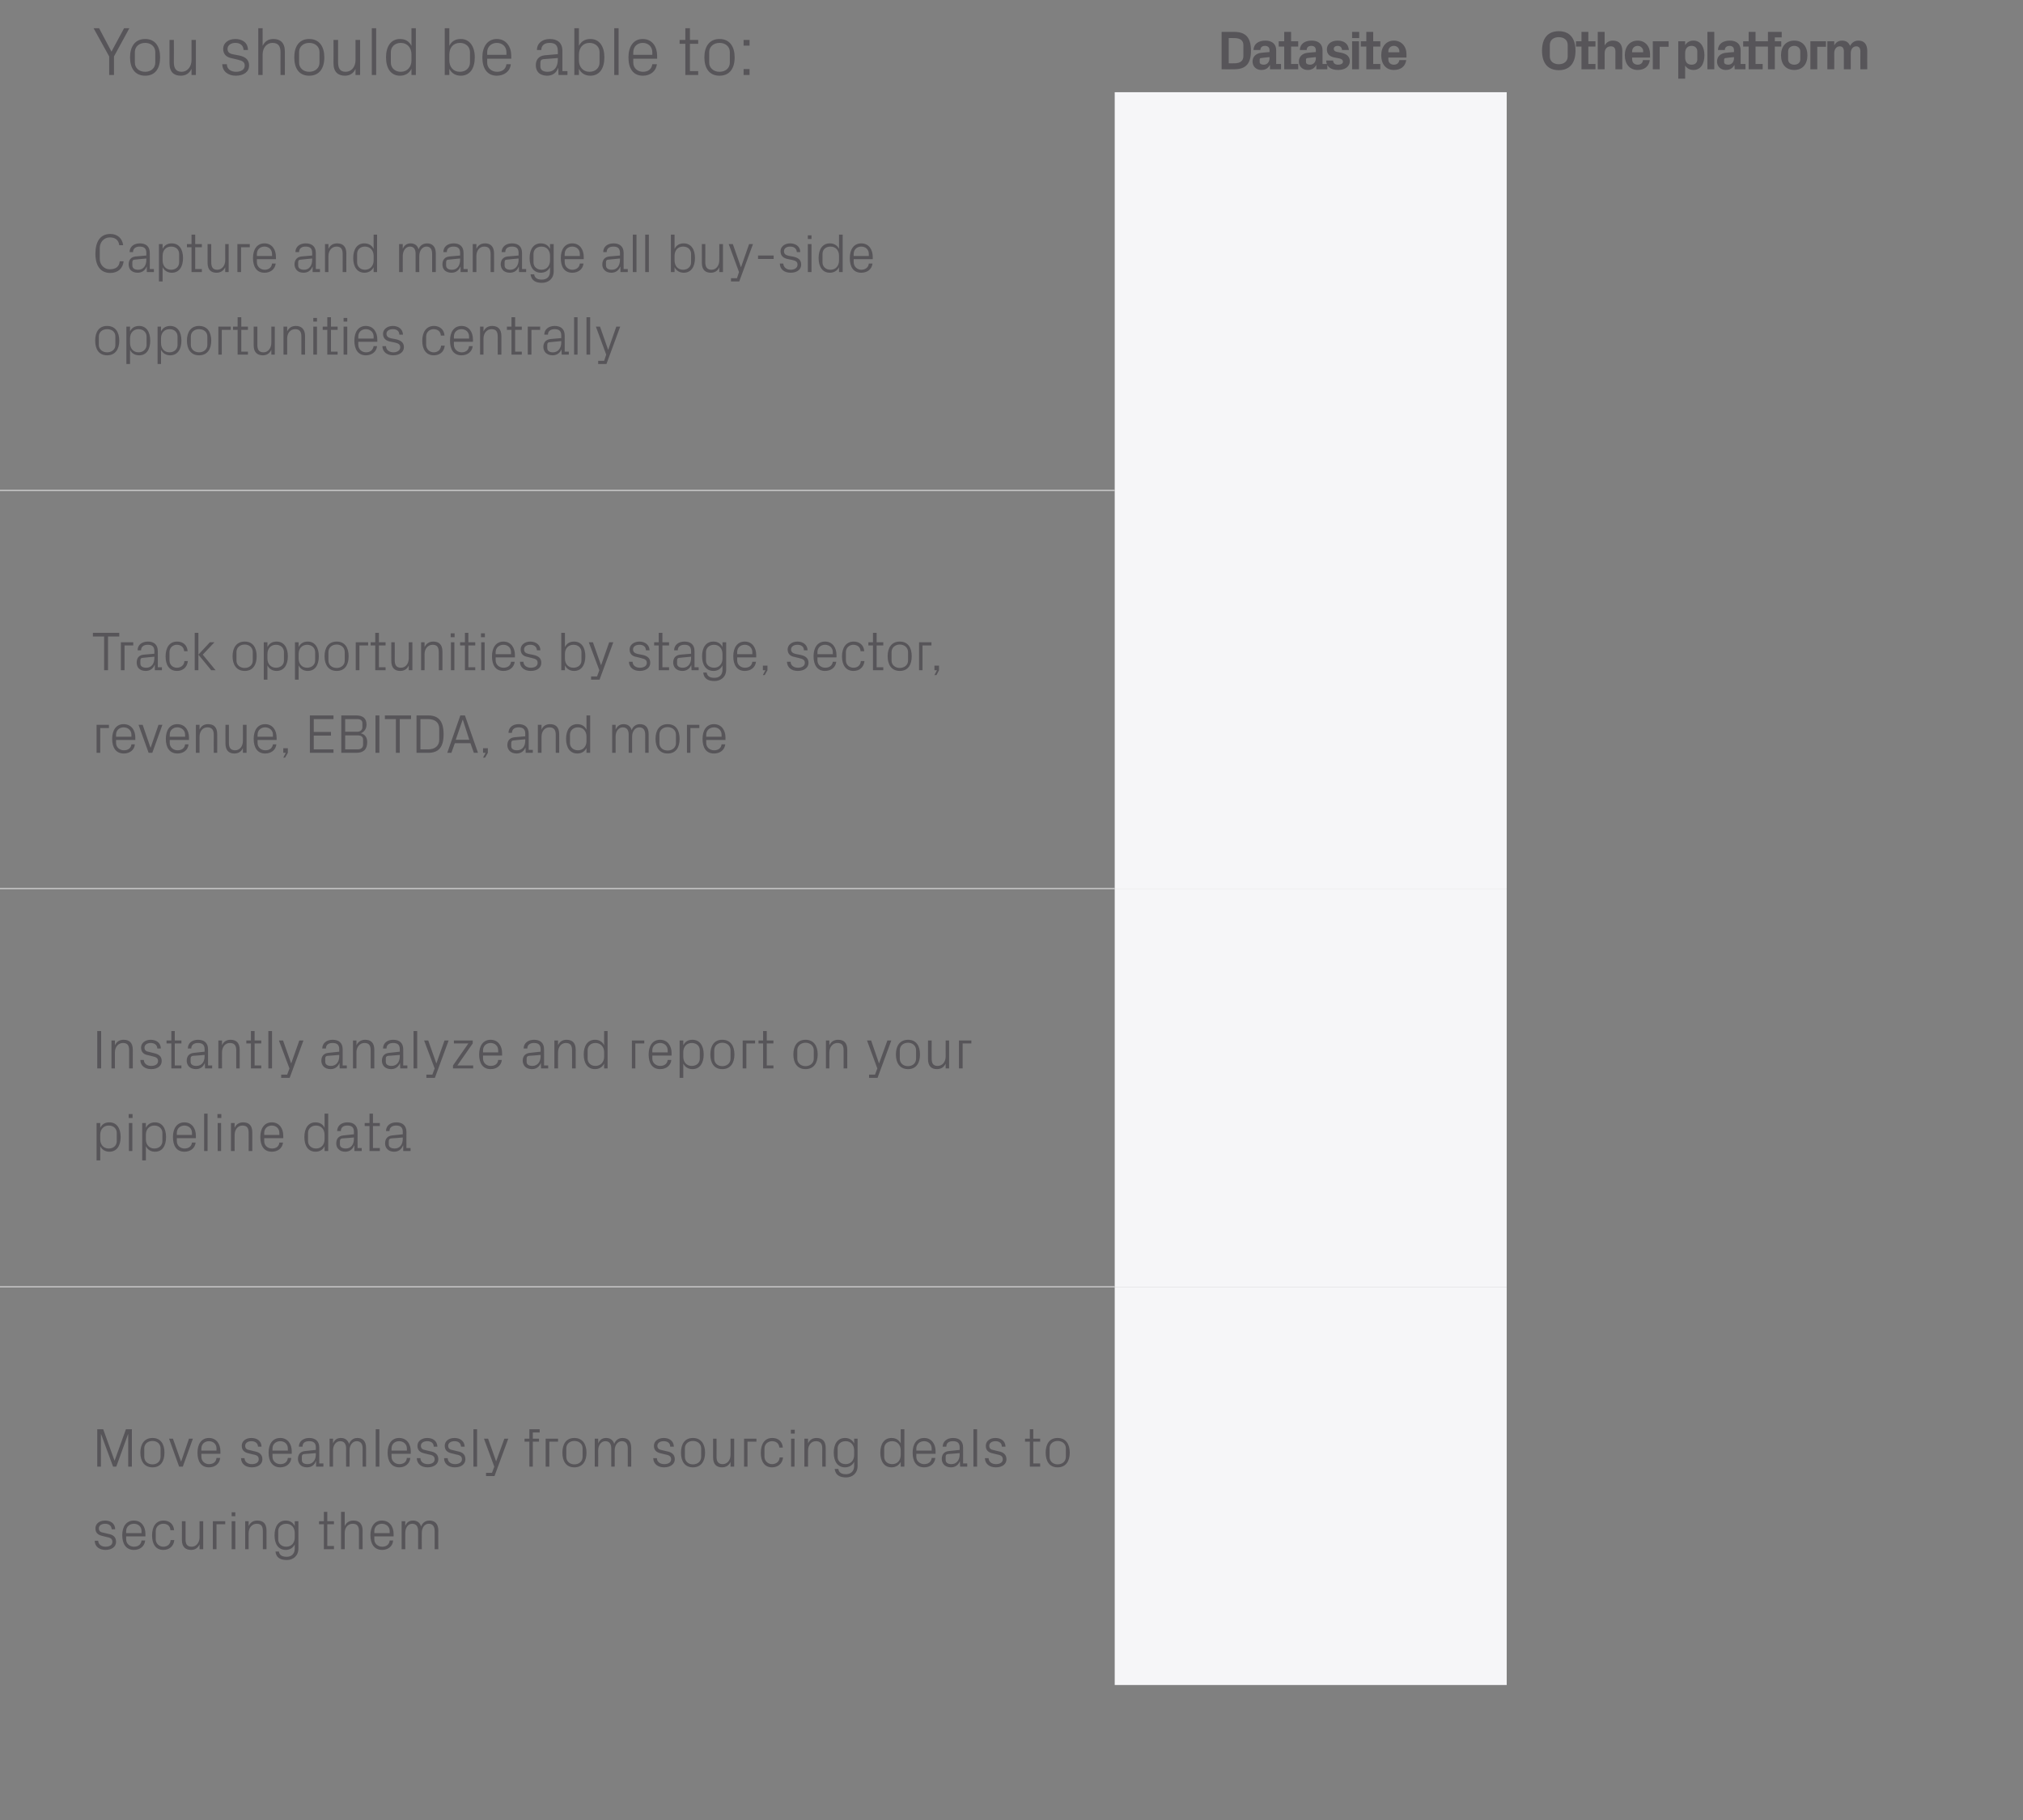 <?xml version="1.0" standalone="no"?><!DOCTYPE svg PUBLIC "-//W3C//DTD SVG 1.1//EN" "http://www.w3.org/Graphics/SVG/1.1/DTD/svg11.dtd"><svg xmlns="http://www.w3.org/2000/svg" version="1.1" width="882px" height="793.5px" viewBox="0 -1 882 793.5" style="top:-1px"><rect x="0" y="-1" width="882" height="793.5" fill="#808080" stroke="none"/>  <desc>You should be able to:,Datasite,Other platform,Capture and manage all buy side opportunities centrally,,,Track opport...</desc>  <defs/>  <g class="svg-tables">    <g class="svg-table-background">      <line x1="-1" y1="212.8" x2="486" y2="212.8" stroke="#c4c3c4" stroke-width="0.42"/>      <rect x="486" y="39.2" width="170.9" height="173.6" class="svg-cell-fill" style="fill:#f6f6f8;"/>      <line x1="-1" y1="386.4" x2="486" y2="386.4" stroke="#c4c3c4" stroke-width="0.42"/>      <line x1="-1" y1="212.8" x2="486" y2="212.8" stroke="#c4c3c4" stroke-width="0.42"/>      <rect x="486" y="212.8" width="170.9" height="173.6" class="svg-cell-fill" style="fill:#f6f6f8;"/>      <line x1="-1" y1="560" x2="486" y2="560" stroke="#c4c3c4" stroke-width="0.42"/>      <line x1="-1" y1="386.4" x2="486" y2="386.4" stroke="#c4c3c4" stroke-width="0.42"/>      <rect x="486" y="386.4" width="170.9" height="173.6" class="svg-cell-fill" style="fill:#f6f6f8;"/>      <line x1="-1" y1="560" x2="486" y2="560" stroke="#c4c3c4" stroke-width="0.42"/>      <rect x="486" y="560" width="170.9" height="173.6" class="svg-cell-fill" style="fill:#f6f6f8;"/>    </g>  </g>  <g id="Polygon46222">    <path d="M 47.2 667.7 C 49.5 668.1 50.6 669.2 50.6 671.2 C 50.6 673.2 48.9 674.7 46 674.7 C 43.4 674.7 41.3 673.3 41.3 670.7 C 41.3 670.7 42.8 670.7 42.8 670.7 C 42.9 672.4 44.3 673.3 46 673.3 C 47.7 673.3 49 672.6 49 671.2 C 49 670 48.4 669.4 46.6 669.1 C 46.6 669.1 44.6 668.6 44.6 668.6 C 42.8 668.2 41.6 667.3 41.6 665.3 C 41.6 663.3 43.3 661.9 45.8 661.9 C 48 661.9 50.2 663 50.2 665.7 C 50.2 665.7 48.7 665.7 48.7 665.7 C 48.6 664 47.3 663.3 45.8 663.3 C 44.2 663.3 43.1 664.1 43.1 665.3 C 43.1 666.5 43.8 667 45.1 667.2 C 45.1 667.2 47.2 667.7 47.2 667.7 Z M 61.7 666.5 C 61.7 664.5 60.2 663.3 58.4 663.3 C 56.6 663.3 55 664.5 55 666.5 C 55.02 666.49 55 667.4 55 667.4 L 61.7 667.4 C 61.7 667.4 61.7 666.49 61.7 666.5 Z M 63.3 670.6 C 63 673.3 60.9 674.7 58.4 674.7 C 54.9 674.7 53.3 672 53.3 668.3 C 53.3 664.6 55 661.9 58.4 661.9 C 61.7 661.9 63.4 664.6 63.4 667.7 C 63.38 667.74 63.4 668.8 63.4 668.8 L 55 668.8 C 55 668.8 55.02 670.09 55 670.1 C 55 672.1 56.7 673.3 58.4 673.3 C 60.1 673.3 61.5 672.5 61.7 670.6 C 61.7 670.6 63.3 670.6 63.3 670.6 Z M 74.3 666.1 C 74.2 664.1 72.8 663.3 71.2 663.3 C 69.5 663.3 67.9 664.5 67.9 666.5 C 67.9 666.5 67.9 670.1 67.9 670.1 C 67.9 671.9 69.4 673.3 71.2 673.3 C 72.9 673.3 74.3 672.3 74.4 670.4 C 74.4 670.4 76 670.4 76 670.4 C 75.7 673.3 73.6 674.7 71.2 674.7 C 67.8 674.7 66.3 672 66.3 668.4 C 66.3 664.5 68 661.9 71.3 661.9 C 73.7 661.9 75.7 663.3 75.9 666.1 C 75.9 666.1 74.3 666.1 74.3 666.1 Z M 80.9 670.1 C 80.9 672.1 81.5 673.3 83.6 673.3 C 85.5 673.3 87 671.6 87 669.2 C 86.99 669.21 87 662.2 87 662.2 L 88.6 662.2 L 88.6 674.4 L 87 674.4 C 87 674.4 86.99 672.28 87 672.3 C 86.3 673.8 85.1 674.7 83.3 674.7 C 81 674.7 79.3 673.5 79.3 670.3 C 79.34 670.33 79.3 662.2 79.3 662.2 L 80.9 662.2 C 80.9 662.2 80.9 670.07 80.9 670.1 Z M 92.8 662.2 L 98.2 662.2 L 98.2 663.5 L 94.4 663.5 L 94.4 674.4 L 92.8 674.4 L 92.8 662.2 Z M 101 674.4 L 101 662.2 L 102.6 662.2 L 102.6 674.4 L 101 674.4 Z M 102.6 660 L 101 660 L 101 658.3 L 102.6 658.3 L 102.6 660 Z M 114.6 666.5 C 114.6 664.5 114 663.3 111.9 663.3 C 109.9 663.3 108.4 665 108.4 667.4 C 108.42 667.38 108.4 674.4 108.4 674.4 L 106.9 674.4 L 106.9 662.2 L 108.4 662.2 C 108.4 662.2 108.42 664.31 108.4 664.3 C 109.1 662.8 110.3 661.9 112.2 661.9 C 114.6 661.9 116.2 663.1 116.2 666.3 C 116.18 666.25 116.2 674.4 116.2 674.4 L 114.6 674.4 C 114.6 674.4 114.62 666.54 114.6 666.5 Z M 130.1 674.1 C 130.1 677.4 127.7 679.1 125.1 679.1 C 122.5 679.1 120.4 678.3 120.1 675.4 C 120.1 675.4 121.6 675.4 121.6 675.4 C 121.8 676.9 122.9 677.7 125 677.7 C 127 677.7 128.5 676.5 128.5 674.1 C 128.5 674.1 128.5 672.3 128.5 672.3 C 127.7 673.9 126.3 674.7 124.6 674.7 C 121.3 674.7 119.7 672.1 119.7 668.3 C 119.7 664.5 121.4 661.9 124.5 661.9 C 126.4 661.9 127.7 662.7 128.5 664.3 C 128.53 664.29 128.5 662.2 128.5 662.2 L 130.1 662.2 C 130.1 662.2 130.09 674.05 130.1 674.1 Z M 128.5 667.3 C 128.5 665 127.1 663.3 124.8 663.3 C 122.7 663.3 121.3 664.7 121.3 666.4 C 121.3 666.4 121.3 670.1 121.3 670.1 C 121.3 671.9 122.7 673.3 124.8 673.3 C 127.1 673.3 128.5 671.6 128.5 669.3 C 128.5 669.3 128.5 667.3 128.5 667.3 Z M 142.7 673 L 145.6 673 L 145.6 674.4 L 141.2 674.4 L 141.2 663.5 L 139.1 663.5 L 139.1 662.2 L 141.2 662.2 L 141.2 658.1 L 142.7 658.1 L 142.7 662.2 L 145.6 662.2 L 145.6 663.5 L 142.7 663.5 L 142.7 673 Z M 156.5 666.5 C 156.5 664.5 155.8 663.3 153.8 663.3 C 151.7 663.3 150.3 664.9 150.3 667.3 C 150.3 667.33 150.3 674.4 150.3 674.4 L 148.7 674.4 L 148.7 658.1 L 150.3 658.1 C 150.3 658.1 150.3 664.31 150.3 664.3 C 151 662.8 152.2 661.9 154.1 661.9 C 156.4 661.9 158.1 663.1 158.1 666.3 C 158.05 666.25 158.1 674.4 158.1 674.4 L 156.5 674.4 C 156.5 674.4 156.49 666.49 156.5 666.5 Z M 169.9 666.5 C 169.9 664.5 168.3 663.3 166.5 663.3 C 164.7 663.3 163.2 664.5 163.2 666.5 C 163.21 666.49 163.2 667.4 163.2 667.4 L 169.9 667.4 C 169.9 667.4 169.89 666.49 169.9 666.5 Z M 171.4 670.6 C 171.2 673.3 169 674.7 166.6 674.7 C 163.1 674.7 161.5 672 161.5 668.3 C 161.5 664.6 163.2 661.9 166.5 661.9 C 169.9 661.9 171.6 664.6 171.6 667.7 C 171.57 667.74 171.6 668.8 171.6 668.8 L 163.2 668.8 C 163.2 668.8 163.21 670.09 163.2 670.1 C 163.2 672.1 164.9 673.3 166.6 673.3 C 168.3 673.3 169.7 672.5 169.9 670.6 C 169.9 670.6 171.4 670.6 171.4 670.6 Z M 175.1 662.2 L 176.7 662.2 C 176.7 662.2 176.65 664.31 176.7 664.3 C 177.2 662.8 178.3 661.9 180.1 661.9 C 181.7 661.9 183.1 662.7 183.6 664.5 C 184.1 663 185.4 661.9 187.2 661.9 C 189.4 661.9 191.1 663.1 191.1 666.3 C 191.05 666.25 191.1 674.4 191.1 674.4 L 189.5 674.4 C 189.5 674.4 189.49 666.47 189.5 666.5 C 189.5 664.5 188.7 663.3 186.9 663.3 C 185.2 663.3 183.9 664.9 183.9 667.3 C 183.85 667.33 183.9 674.4 183.9 674.4 L 182.3 674.4 C 182.3 674.4 182.29 666.47 182.3 666.5 C 182.3 664.5 181.5 663.3 179.7 663.3 C 178 663.3 176.7 664.9 176.7 667.3 C 176.65 667.33 176.7 674.4 176.7 674.4 L 175.1 674.4 L 175.1 662.2 Z " stroke="none" fill="#575559"/>  </g>  <g id="Polygon46221">    <path d="M 49.9 635.7 L 50 635.7 L 54.9 622.1 L 57.5 622.1 L 57.5 638.4 L 55.9 638.4 L 55.9 624.3 L 55.8 624.3 L 50.7 638.4 L 49.3 638.4 L 44.1 624.3 L 44 624.3 L 44 638.4 L 42.4 638.4 L 42.4 622.1 L 45 622.1 L 49.9 635.7 Z M 66.5 625.9 C 70.1 625.9 71.7 628.6 71.7 632.3 C 71.7 636 70.1 638.7 66.5 638.7 C 62.9 638.7 61.2 636 61.2 632.3 C 61.2 628.6 62.9 625.9 66.5 625.9 Z M 70 630.4 C 70 628.5 68.5 627.2 66.5 627.2 C 64.4 627.2 62.9 628.5 62.9 630.4 C 62.9 630.4 62.9 634.1 62.9 634.1 C 62.9 636.1 64.4 637.4 66.5 637.4 C 68.5 637.4 70 636.1 70 634.1 C 70 634.1 70 630.4 70 630.4 Z M 79 636.1 L 82.4 626.2 L 84.1 626.2 L 79.7 638.4 L 78.1 638.4 L 73.7 626.2 L 75.4 626.2 L 78.9 636.1 L 79 636.1 Z M 94.4 630.5 C 94.4 628.5 92.9 627.3 91.1 627.3 C 89.3 627.3 87.8 628.5 87.8 630.5 C 87.76 630.49 87.8 631.4 87.8 631.4 L 94.4 631.4 C 94.4 631.4 94.43 630.49 94.4 630.5 Z M 96 634.6 C 95.7 637.3 93.6 638.7 91.1 638.7 C 87.6 638.7 86.1 636 86.1 632.3 C 86.1 628.6 87.8 625.9 91.1 625.9 C 94.4 625.9 96.1 628.6 96.1 631.7 C 96.11 631.74 96.1 632.8 96.1 632.8 L 87.8 632.8 C 87.8 632.8 87.76 634.09 87.8 634.1 C 87.8 636.1 89.4 637.3 91.1 637.3 C 92.8 637.3 94.2 636.5 94.4 634.6 C 94.4 634.6 96 634.6 96 634.6 Z M 110.9 631.7 C 113.2 632.1 114.4 633.2 114.4 635.2 C 114.4 637.2 112.7 638.7 109.8 638.7 C 107.2 638.7 105.1 637.3 105.1 634.7 C 105.1 634.7 106.6 634.7 106.6 634.7 C 106.7 636.4 108.1 637.3 109.8 637.3 C 111.5 637.3 112.8 636.6 112.8 635.2 C 112.8 634 112.2 633.4 110.4 633.1 C 110.4 633.1 108.4 632.6 108.4 632.6 C 106.6 632.2 105.4 631.3 105.4 629.3 C 105.4 627.3 107.1 625.9 109.6 625.9 C 111.8 625.9 114 627 114 629.7 C 114 629.7 112.5 629.7 112.5 629.7 C 112.4 628 111.1 627.3 109.6 627.3 C 108 627.3 106.9 628.1 106.9 629.3 C 106.9 630.5 107.6 631 108.9 631.2 C 108.9 631.2 110.9 631.7 110.9 631.7 Z M 125.5 630.5 C 125.5 628.5 124 627.3 122.2 627.3 C 120.4 627.3 118.8 628.5 118.8 630.5 C 118.82 630.49 118.8 631.4 118.8 631.4 L 125.5 631.4 C 125.5 631.4 125.49 630.49 125.5 630.5 Z M 127 634.6 C 126.8 637.3 124.6 638.7 122.2 638.7 C 118.7 638.7 117.1 636 117.1 632.3 C 117.1 628.6 118.8 625.9 122.2 625.9 C 125.5 625.9 127.2 628.6 127.2 631.7 C 127.17 631.74 127.2 632.8 127.2 632.8 L 118.8 632.8 C 118.8 632.8 118.82 634.09 118.8 634.1 C 118.8 636.1 120.5 637.3 122.2 637.3 C 123.9 637.3 125.3 636.5 125.5 634.6 C 125.5 634.6 127 634.6 127 634.6 Z M 137.7 630 C 137.7 627.9 136.5 627.3 134.8 627.3 C 133 627.3 131.9 628 131.9 629.7 C 131.9 629.7 130.3 629.7 130.3 629.7 C 130.3 627.4 132.2 625.9 134.8 625.9 C 137.4 625.9 139.2 627.2 139.2 630.1 C 139.19 630.06 139.2 637 139.2 637 L 141 637 L 141 638.4 L 137.8 638.4 L 137.8 636 C 137.8 636 137.73 636.04 137.7 636 C 137.1 637.8 135.7 638.7 133.8 638.7 C 132.6 638.7 131.5 638.3 130.9 637.6 C 130.3 637 129.9 636 129.9 635.1 C 129.9 633.1 130.9 631.8 133 631.6 C 133.02 631.57 137.7 631.1 137.7 631.1 C 137.7 631.1 137.65 630.01 137.7 630 Z M 132.6 632.9 C 131.8 633 131.6 633.4 131.6 634.1 C 131.6 634.1 131.6 635.5 131.6 635.5 C 131.6 636.7 132.5 637.3 134.1 637.3 C 136.3 637.3 137.7 635.6 137.7 633.1 C 137.65 633.09 137.7 632.5 137.7 632.5 C 137.7 632.5 132.57 632.94 132.6 632.9 Z M 143.7 626.2 L 145.2 626.2 C 145.2 626.2 145.21 628.31 145.2 628.3 C 145.8 626.8 146.9 625.9 148.6 625.9 C 150.3 625.9 151.6 626.7 152.2 628.5 C 152.7 627 154 625.9 155.8 625.9 C 158 625.9 159.6 627.1 159.6 630.3 C 159.61 630.25 159.6 638.4 159.6 638.4 L 158.1 638.4 C 158.1 638.4 158.05 630.47 158.1 630.5 C 158.1 628.5 157.3 627.3 155.5 627.3 C 153.8 627.3 152.4 628.9 152.4 631.3 C 152.41 631.33 152.4 638.4 152.4 638.4 L 150.9 638.4 C 150.9 638.4 150.85 630.47 150.9 630.5 C 150.9 628.5 150.1 627.3 148.3 627.3 C 146.6 627.3 145.2 628.9 145.2 631.3 C 145.21 631.33 145.2 638.4 145.2 638.4 L 143.7 638.4 L 143.7 626.2 Z M 163.8 638.4 L 163.8 622.1 L 165.4 622.1 L 165.4 638.4 L 163.8 638.4 Z M 177.4 630.5 C 177.4 628.5 175.8 627.3 174 627.3 C 172.2 627.3 170.7 628.5 170.7 630.5 C 170.7 630.49 170.7 631.4 170.7 631.4 L 177.4 631.4 C 177.4 631.4 177.37 630.49 177.4 630.5 Z M 178.9 634.6 C 178.6 637.3 176.5 638.7 174.1 638.7 C 170.6 638.7 169 636 169 632.3 C 169 628.6 170.7 625.9 174 625.9 C 177.4 625.9 179.1 628.6 179.1 631.7 C 179.05 631.74 179.1 632.8 179.1 632.8 L 170.7 632.8 C 170.7 632.8 170.7 634.09 170.7 634.1 C 170.7 636.1 172.4 637.3 174.1 637.3 C 175.8 637.3 177.2 636.5 177.4 634.6 C 177.4 634.6 178.9 634.6 178.9 634.6 Z M 187.6 631.7 C 189.9 632.1 191.1 633.2 191.1 635.2 C 191.1 637.2 189.3 638.7 186.4 638.7 C 183.8 638.7 181.8 637.3 181.7 634.7 C 181.7 634.7 183.3 634.7 183.3 634.7 C 183.3 636.4 184.8 637.3 186.5 637.3 C 188.2 637.3 189.5 636.6 189.5 635.2 C 189.5 634 188.8 633.4 187 633.1 C 187 633.1 185 632.6 185 632.6 C 183.2 632.2 182 631.3 182 629.3 C 182 627.3 183.8 625.9 186.3 625.9 C 188.5 625.9 190.6 627 190.7 629.7 C 190.7 629.7 189.1 629.7 189.1 629.7 C 189.1 628 187.8 627.3 186.3 627.3 C 184.6 627.3 183.5 628.1 183.5 629.3 C 183.5 630.5 184.3 631 185.5 631.2 C 185.5 631.2 187.6 631.7 187.6 631.7 Z M 199.5 631.7 C 201.8 632.1 202.9 633.2 202.9 635.2 C 202.9 637.2 201.2 638.7 198.3 638.7 C 195.7 638.7 193.6 637.3 193.6 634.7 C 193.6 634.7 195.2 634.7 195.2 634.7 C 195.2 636.4 196.7 637.3 198.4 637.3 C 200 637.3 201.4 636.6 201.4 635.2 C 201.4 634 200.7 633.4 198.9 633.1 C 198.9 633.1 196.9 632.6 196.9 632.6 C 195.1 632.2 193.9 631.3 193.9 629.3 C 193.9 627.3 195.6 625.9 198.2 625.9 C 200.3 625.9 202.5 627 202.6 629.7 C 202.6 629.7 201 629.7 201 629.7 C 200.9 628 199.7 627.3 198.2 627.3 C 196.5 627.3 195.4 628.1 195.4 629.3 C 195.4 630.5 196.2 631 197.4 631.2 C 197.4 631.2 199.5 631.7 199.5 631.7 Z M 206.4 638.4 L 206.4 622.1 L 208 622.1 L 208 638.4 L 206.4 638.4 Z M 216.3 636.1 L 219.9 626.2 L 221.6 626.2 L 215.6 642.5 L 211.9 642.5 L 211.9 641.1 L 214.5 641.1 L 215.5 638.4 L 211 626.2 L 212.8 626.2 L 216.3 636.1 L 216.3 636.1 Z M 232.3 626.2 L 235 626.2 L 235 627.5 L 232.3 627.5 L 232.3 638.4 L 230.8 638.4 L 230.8 627.5 L 228.7 627.5 L 228.7 626.2 L 230.8 626.2 L 230.8 622.1 L 235.3 622.1 L 235.3 623.5 L 232.3 623.5 L 232.3 626.2 Z M 237.9 626.2 L 243.3 626.2 L 243.3 627.5 L 239.5 627.5 L 239.5 638.4 L 237.9 638.4 L 237.9 626.2 Z M 250.4 625.9 C 254 625.9 255.7 628.6 255.7 632.3 C 255.7 636 254 638.7 250.4 638.7 C 246.8 638.7 245.2 636 245.2 632.3 C 245.2 628.6 246.8 625.9 250.4 625.9 Z M 254 630.4 C 254 628.5 252.5 627.2 250.4 627.2 C 248.4 627.2 246.9 628.5 246.9 630.4 C 246.9 630.4 246.9 634.1 246.9 634.1 C 246.9 636.1 248.4 637.4 250.4 637.4 C 252.5 637.4 254 636.1 254 634.1 C 254 634.1 254 630.4 254 630.4 Z M 259.3 626.2 L 260.8 626.2 C 260.8 626.2 260.85 628.31 260.8 628.3 C 261.4 626.8 262.5 625.9 264.3 625.9 C 265.9 625.9 267.3 626.7 267.8 628.5 C 268.3 627 269.6 625.9 271.4 625.9 C 273.6 625.9 275.2 627.1 275.2 630.3 C 275.25 630.25 275.2 638.4 275.2 638.4 L 273.7 638.4 C 273.7 638.4 273.69 630.47 273.7 630.5 C 273.7 628.5 272.9 627.3 271.1 627.3 C 269.4 627.3 268 628.9 268 631.3 C 268.05 631.33 268 638.4 268 638.4 L 266.5 638.4 C 266.5 638.4 266.49 630.47 266.5 630.5 C 266.5 628.5 265.7 627.3 263.9 627.3 C 262.2 627.3 260.8 628.9 260.8 631.3 C 260.85 631.33 260.8 638.4 260.8 638.4 L 259.3 638.4 L 259.3 626.2 Z M 290.7 631.7 C 293 632.1 294.2 633.2 294.2 635.2 C 294.2 637.2 292.4 638.7 289.5 638.7 C 286.9 638.7 284.9 637.3 284.8 634.7 C 284.8 634.7 286.4 634.7 286.4 634.7 C 286.4 636.4 287.9 637.3 289.6 637.3 C 291.3 637.3 292.6 636.6 292.6 635.2 C 292.6 634 291.9 633.4 290.1 633.1 C 290.1 633.1 288.1 632.6 288.1 632.6 C 286.3 632.2 285.1 631.3 285.1 629.3 C 285.1 627.3 286.9 625.9 289.4 625.9 C 291.6 625.9 293.7 627 293.8 629.7 C 293.8 629.7 292.2 629.7 292.2 629.7 C 292.2 628 290.9 627.3 289.4 627.3 C 287.7 627.3 286.6 628.1 286.6 629.3 C 286.6 630.5 287.4 631 288.6 631.2 C 288.6 631.2 290.7 631.7 290.7 631.7 Z M 302.1 625.9 C 305.7 625.9 307.4 628.6 307.4 632.3 C 307.4 636 305.7 638.7 302.1 638.7 C 298.5 638.7 296.9 636 296.9 632.3 C 296.9 628.6 298.5 625.9 302.1 625.9 Z M 305.7 630.4 C 305.7 628.5 304.2 627.2 302.1 627.2 C 300.1 627.2 298.6 628.5 298.6 630.4 C 298.6 630.4 298.6 634.1 298.6 634.1 C 298.6 636.1 300.1 637.4 302.1 637.4 C 304.2 637.4 305.7 636.1 305.7 634.1 C 305.7 634.1 305.7 630.4 305.7 630.4 Z M 312.4 634.1 C 312.4 636.1 313.1 637.3 315.1 637.3 C 317.1 637.3 318.5 635.6 318.5 633.2 C 318.54 633.21 318.5 626.2 318.5 626.2 L 320.1 626.2 L 320.1 638.4 L 318.5 638.4 C 318.5 638.4 318.54 636.28 318.5 636.3 C 317.9 637.8 316.6 638.7 314.8 638.7 C 312.5 638.7 310.9 637.5 310.9 634.3 C 310.89 634.33 310.9 626.2 310.9 626.2 L 312.4 626.2 C 312.4 626.2 312.45 634.07 312.4 634.1 Z M 324.4 626.2 L 329.8 626.2 L 329.8 627.5 L 325.9 627.5 L 325.9 638.4 L 324.4 638.4 L 324.4 626.2 Z M 339.8 630.1 C 339.6 628.1 338.2 627.3 336.6 627.3 C 334.9 627.3 333.3 628.5 333.3 630.5 C 333.3 630.5 333.3 634.1 333.3 634.1 C 333.3 635.9 334.8 637.3 336.6 637.3 C 338.3 637.3 339.8 636.3 339.9 634.4 C 339.9 634.4 341.4 634.4 341.4 634.4 C 341.1 637.3 339 638.7 336.6 638.7 C 333.2 638.7 331.7 636 331.7 632.4 C 331.7 628.5 333.4 625.9 336.7 625.9 C 339.2 625.9 341.1 627.3 341.3 630.1 C 341.3 630.1 339.8 630.1 339.8 630.1 Z M 344.9 638.4 L 344.9 626.2 L 346.4 626.2 L 346.4 638.4 L 344.9 638.4 Z M 346.5 624 L 344.8 624 L 344.8 622.3 L 346.5 622.3 L 346.5 624 Z M 358.5 630.5 C 358.5 628.5 357.8 627.3 355.7 627.3 C 353.7 627.3 352.3 629 352.3 631.4 C 352.26 631.38 352.3 638.4 352.3 638.4 L 350.7 638.4 L 350.7 626.2 L 352.3 626.2 C 352.3 626.2 352.26 628.31 352.3 628.3 C 352.9 626.8 354.2 625.9 356 625.9 C 358.4 625.9 360 627.1 360 630.3 C 360.01 630.25 360 638.4 360 638.4 L 358.5 638.4 C 358.5 638.4 358.45 630.54 358.5 630.5 Z M 373.9 638.1 C 373.9 641.4 371.5 643.1 368.9 643.1 C 366.4 643.1 364.3 642.3 363.9 639.4 C 363.9 639.4 365.5 639.4 365.5 639.4 C 365.7 640.9 366.8 641.7 368.8 641.7 C 370.8 641.7 372.4 640.5 372.4 638.1 C 372.4 638.1 372.4 636.3 372.4 636.3 C 371.6 637.9 370.1 638.7 368.4 638.7 C 365.2 638.7 363.5 636.1 363.5 632.3 C 363.5 628.5 365.2 625.9 368.4 625.9 C 370.2 625.9 371.6 626.7 372.4 628.3 C 372.37 628.29 372.4 626.2 372.4 626.2 L 373.9 626.2 C 373.9 626.2 373.93 638.05 373.9 638.1 Z M 372.4 631.3 C 372.4 629 371 627.3 368.7 627.3 C 366.5 627.3 365.2 628.7 365.2 630.4 C 365.2 630.4 365.2 634.1 365.2 634.1 C 365.2 635.9 366.5 637.3 368.7 637.3 C 371 637.3 372.4 635.6 372.4 633.3 C 372.4 633.3 372.4 631.3 372.4 631.3 Z M 392.7 631.3 C 392.7 629 391.3 627.3 389 627.3 C 386.8 627.3 385.5 628.7 385.5 630.4 C 385.5 630.4 385.5 634.1 385.5 634.1 C 385.5 635.9 386.8 637.3 389 637.3 C 391.3 637.3 392.7 635.6 392.7 633.3 C 392.7 633.3 392.7 631.3 392.7 631.3 Z M 392.7 638.4 C 392.7 638.4 392.7 636.3 392.7 636.3 C 391.9 637.9 390.4 638.7 388.7 638.7 C 385.5 638.7 383.8 636.1 383.8 632.3 C 383.8 628.5 385.5 625.9 388.7 625.9 C 390.5 625.9 391.9 626.7 392.7 628.3 C 392.7 628.29 392.7 622.1 392.7 622.1 L 394.3 622.1 L 394.3 638.4 L 392.7 638.4 Z M 406.2 630.5 C 406.2 628.5 404.7 627.3 402.9 627.3 C 401.1 627.3 399.5 628.5 399.5 630.5 C 399.54 630.49 399.5 631.4 399.5 631.4 L 406.2 631.4 C 406.2 631.4 406.21 630.49 406.2 630.5 Z M 407.8 634.6 C 407.5 637.3 405.4 638.7 402.9 638.7 C 399.4 638.7 397.9 636 397.9 632.3 C 397.9 628.6 399.6 625.9 402.9 625.9 C 406.2 625.9 407.9 628.6 407.9 631.7 C 407.89 631.74 407.9 632.8 407.9 632.8 L 399.5 632.8 C 399.5 632.8 399.54 634.09 399.5 634.1 C 399.5 636.1 401.2 637.3 402.9 637.3 C 404.6 637.3 406 636.5 406.2 634.6 C 406.2 634.6 407.8 634.6 407.8 634.6 Z M 418.4 630 C 418.4 627.9 417.2 627.3 415.5 627.3 C 413.7 627.3 412.6 628 412.6 629.7 C 412.6 629.7 411 629.7 411 629.7 C 411 627.4 412.9 625.9 415.5 625.9 C 418.2 625.9 419.9 627.2 419.9 630.1 C 419.92 630.06 419.9 637 419.9 637 L 421.7 637 L 421.7 638.4 L 418.6 638.4 L 418.5 636 C 418.5 636 418.45 636.04 418.5 636 C 417.8 637.8 416.4 638.7 414.6 638.7 C 413.4 638.7 412.3 638.3 411.6 637.6 C 411 637 410.6 636 410.6 635.1 C 410.6 633.1 411.6 631.8 413.7 631.6 C 413.75 631.57 418.4 631.1 418.4 631.1 C 418.4 631.1 418.38 630.01 418.4 630 Z M 413.3 632.9 C 412.5 633 412.3 633.4 412.3 634.1 C 412.3 634.1 412.3 635.5 412.3 635.5 C 412.3 636.7 413.3 637.3 414.8 637.3 C 417 637.3 418.4 635.6 418.4 633.1 C 418.38 633.09 418.4 632.5 418.4 632.5 C 418.4 632.5 413.29 632.94 413.3 632.9 Z M 424.4 638.4 L 424.4 622.1 L 426 622.1 L 426 638.4 L 424.4 638.4 Z M 435.3 631.7 C 437.6 632.1 438.8 633.2 438.8 635.2 C 438.8 637.2 437.1 638.7 434.2 638.7 C 431.5 638.7 429.5 637.3 429.4 634.7 C 429.4 634.7 431 634.7 431 634.7 C 431.1 636.4 432.5 637.3 434.2 637.3 C 435.9 637.3 437.2 636.6 437.2 635.2 C 437.2 634 436.5 633.4 434.8 633.1 C 434.8 633.1 432.8 632.6 432.8 632.6 C 430.9 632.2 429.8 631.3 429.8 629.3 C 429.8 627.3 431.5 625.9 434 625.9 C 436.2 625.9 438.3 627 438.4 629.7 C 438.4 629.7 436.8 629.7 436.8 629.7 C 436.8 628 435.5 627.3 434 627.3 C 432.4 627.3 431.3 628.1 431.3 629.3 C 431.3 630.5 432 631 433.3 631.2 C 433.3 631.2 435.3 631.7 435.3 631.7 Z M 450.5 637 L 453.5 637 L 453.5 638.4 L 449 638.4 L 449 627.5 L 446.9 627.5 L 446.9 626.2 L 449 626.2 L 449 622.1 L 450.5 622.1 L 450.5 626.2 L 453.5 626.2 L 453.5 627.5 L 450.5 627.5 L 450.5 637 Z M 461.1 625.9 C 464.7 625.9 466.4 628.6 466.4 632.3 C 466.4 636 464.7 638.7 461.1 638.7 C 457.5 638.7 455.9 636 455.9 632.3 C 455.9 628.6 457.5 625.9 461.1 625.9 Z M 464.7 630.4 C 464.7 628.5 463.2 627.2 461.1 627.2 C 459.1 627.2 457.6 628.5 457.6 630.4 C 457.6 630.4 457.6 634.1 457.6 634.1 C 457.6 636.1 459.1 637.4 461.1 637.4 C 463.2 637.4 464.7 636.1 464.7 634.1 C 464.7 634.1 464.7 630.4 464.7 630.4 Z " stroke="none" fill="#575559"/>  </g>  <g id="Polygon46220">    <path d="M 43.7 495.7 C 43.7 498 45.1 499.7 47.4 499.7 C 49.6 499.7 50.9 498.3 50.9 496.5 C 50.9 496.5 50.9 492.9 50.9 492.9 C 50.9 491.1 49.6 489.7 47.4 489.7 C 45.1 489.7 43.7 491.4 43.7 493.7 C 43.7 493.7 43.7 495.7 43.7 495.7 Z M 42.1 504.9 L 42.1 488.6 L 43.7 488.6 C 43.7 488.6 43.7 490.69 43.7 490.7 C 44.5 489.1 45.8 488.3 47.7 488.3 C 50.9 488.3 52.6 490.9 52.6 494.7 C 52.6 498.5 50.9 501.1 47.7 501.1 C 46 501.1 44.5 500.3 43.7 498.7 C 43.7 498.71 43.7 504.9 43.7 504.9 L 42.1 504.9 Z M 56.2 500.8 L 56.2 488.6 L 57.7 488.6 L 57.7 500.8 L 56.2 500.8 Z M 57.8 486.4 L 56.1 486.4 L 56.1 484.7 L 57.8 484.7 L 57.8 486.4 Z M 63.6 495.7 C 63.6 498 65 499.7 67.3 499.7 C 69.4 499.7 70.8 498.3 70.8 496.5 C 70.8 496.5 70.8 492.9 70.8 492.9 C 70.8 491.1 69.4 489.7 67.3 489.7 C 65 489.7 63.6 491.4 63.6 493.7 C 63.6 493.7 63.6 495.7 63.6 495.7 Z M 62 504.9 L 62 488.6 L 63.6 488.6 C 63.6 488.6 63.57 490.69 63.6 490.7 C 64.4 489.1 65.7 488.3 67.6 488.3 C 70.7 488.3 72.4 490.9 72.4 494.7 C 72.4 498.5 70.8 501.1 67.6 501.1 C 65.8 501.1 64.4 500.3 63.6 498.7 C 63.57 498.71 63.6 504.9 63.6 504.9 L 62 504.9 Z M 83.7 492.9 C 83.7 490.9 82.2 489.7 80.4 489.7 C 78.6 489.7 77.1 490.9 77.1 492.9 C 77.06 492.9 77.1 493.8 77.1 493.8 L 83.7 493.8 C 83.7 493.8 83.73 492.9 83.7 492.9 Z M 85.3 497.1 C 85 499.7 82.9 501.1 80.4 501.1 C 76.9 501.1 75.4 498.4 75.4 494.7 C 75.4 491 77.1 488.3 80.4 488.3 C 83.7 488.3 85.4 491 85.4 494.1 C 85.41 494.15 85.4 495.2 85.4 495.2 L 77.1 495.2 C 77.1 495.2 77.06 496.5 77.1 496.5 C 77.1 498.5 78.7 499.7 80.4 499.7 C 82.1 499.7 83.5 498.9 83.7 497.1 C 83.7 497.1 85.3 497.1 85.3 497.1 Z M 89 500.8 L 89 484.5 L 90.5 484.5 L 90.5 500.8 L 89 500.8 Z M 94.9 500.8 L 94.9 488.6 L 96.4 488.6 L 96.4 500.8 L 94.9 500.8 Z M 96.5 486.4 L 94.8 486.4 L 94.8 484.7 L 96.5 484.7 L 96.5 486.4 Z M 108.4 492.9 C 108.4 490.9 107.8 489.7 105.7 489.7 C 103.7 489.7 102.3 491.4 102.3 493.8 C 102.25 493.79 102.3 500.8 102.3 500.8 L 100.7 500.8 L 100.7 488.6 L 102.3 488.6 C 102.3 488.6 102.25 490.72 102.3 490.7 C 102.9 489.2 104.2 488.3 106 488.3 C 108.4 488.3 110 489.5 110 492.7 C 110.01 492.66 110 500.8 110 500.8 L 108.4 500.8 C 108.4 500.8 108.45 492.95 108.4 492.9 Z M 121.8 492.9 C 121.8 490.9 120.3 489.7 118.5 489.7 C 116.7 489.7 115.2 490.9 115.2 492.9 C 115.17 492.9 115.2 493.8 115.2 493.8 L 121.8 493.8 C 121.8 493.8 121.84 492.9 121.8 492.9 Z M 123.4 497.1 C 123.1 499.7 121 501.1 118.5 501.1 C 115 501.1 113.5 498.4 113.5 494.7 C 113.5 491 115.2 488.3 118.5 488.3 C 121.8 488.3 123.5 491 123.5 494.1 C 123.52 494.15 123.5 495.2 123.5 495.2 L 115.2 495.2 C 115.2 495.2 115.17 496.5 115.2 496.5 C 115.2 498.5 116.8 499.7 118.6 499.7 C 120.3 499.7 121.6 498.9 121.8 497.1 C 121.8 497.1 123.4 497.1 123.4 497.1 Z M 141.5 493.7 C 141.5 491.4 140.1 489.7 137.8 489.7 C 135.7 489.7 134.3 491.1 134.3 492.9 C 134.3 492.9 134.3 496.5 134.3 496.5 C 134.3 498.3 135.7 499.7 137.8 499.7 C 140.1 499.7 141.5 498 141.5 495.7 C 141.5 495.7 141.5 493.7 141.5 493.7 Z M 141.5 500.8 C 141.5 500.8 141.54 498.71 141.5 498.7 C 140.8 500.3 139.3 501.1 137.6 501.1 C 134.3 501.1 132.7 498.5 132.7 494.7 C 132.7 490.9 134.4 488.3 137.5 488.3 C 139.4 488.3 140.8 489.1 141.5 490.7 C 141.54 490.69 141.5 484.5 141.5 484.5 L 143.1 484.5 L 143.1 500.8 L 141.5 500.8 Z M 154.3 492.4 C 154.3 490.3 153.2 489.7 151.4 489.7 C 149.7 489.7 148.6 490.5 148.6 492.1 C 148.6 492.1 147 492.1 147 492.1 C 147 489.8 148.8 488.3 151.5 488.3 C 154.1 488.3 155.9 489.6 155.9 492.5 C 155.87 492.47 155.9 499.5 155.9 499.5 L 157.7 499.5 L 157.7 500.8 L 154.5 500.8 L 154.5 498.4 C 154.5 498.4 154.41 498.45 154.4 498.4 C 153.7 500.2 152.3 501.1 150.5 501.1 C 149.3 501.1 148.2 500.7 147.6 500 C 146.9 499.4 146.6 498.4 146.6 497.5 C 146.6 495.5 147.6 494.2 149.7 494 C 149.7 493.98 154.3 493.5 154.3 493.5 C 154.3 493.5 154.33 492.42 154.3 492.4 Z M 149.2 495.3 C 148.5 495.4 148.2 495.8 148.2 496.5 C 148.2 496.5 148.2 497.9 148.2 497.9 C 148.2 499.1 149.2 499.7 150.8 499.7 C 153 499.7 154.3 498 154.3 495.5 C 154.33 495.49 154.3 494.9 154.3 494.9 C 154.3 494.9 149.25 495.35 149.2 495.3 Z M 162.6 499.5 L 165.6 499.5 L 165.6 500.8 L 161.1 500.8 L 161.1 489.9 L 159 489.9 L 159 488.6 L 161.1 488.6 L 161.1 484.5 L 162.6 484.5 L 162.6 488.6 L 165.6 488.6 L 165.6 489.9 L 162.6 489.9 L 162.6 499.5 Z M 175.6 492.4 C 175.6 490.3 174.4 489.7 172.7 489.7 C 171 489.7 169.8 490.5 169.8 492.1 C 169.8 492.1 168.3 492.1 168.3 492.1 C 168.3 489.8 170.1 488.3 172.8 488.3 C 175.4 488.3 177.2 489.6 177.2 492.5 C 177.16 492.47 177.2 499.5 177.2 499.5 L 179 499.5 L 179 500.8 L 175.8 500.8 L 175.8 498.4 C 175.8 498.4 175.69 498.45 175.7 498.4 C 175 500.2 173.6 501.1 171.8 501.1 C 170.6 501.1 169.5 500.7 168.9 500 C 168.2 499.4 167.9 498.4 167.9 497.5 C 167.9 495.5 168.9 494.2 171 494 C 170.99 493.98 175.6 493.5 175.6 493.5 C 175.6 493.5 175.62 492.42 175.6 492.4 Z M 170.5 495.3 C 169.8 495.4 169.5 495.8 169.5 496.5 C 169.5 496.5 169.5 497.9 169.5 497.9 C 169.5 499.1 170.5 499.7 172.1 499.7 C 174.3 499.7 175.6 498 175.6 495.5 C 175.62 495.49 175.6 494.9 175.6 494.9 C 175.6 494.9 170.53 495.35 170.5 495.3 Z " stroke="none" fill="#575559"/>  </g>  <g id="Polygon46219">    <path d="M 42.4 448.5 L 44.1 448.5 L 44.1 464.8 L 42.4 464.8 L 42.4 448.5 Z M 56.3 456.9 C 56.3 454.9 55.7 453.7 53.6 453.7 C 51.6 453.7 50.1 455.4 50.1 457.8 C 50.13 457.79 50.1 464.8 50.1 464.8 L 48.6 464.8 L 48.6 452.6 L 50.1 452.6 C 50.1 452.6 50.13 454.72 50.1 454.7 C 50.8 453.2 52 452.3 53.9 452.3 C 56.3 452.3 57.9 453.5 57.9 456.7 C 57.88 456.66 57.9 464.8 57.9 464.8 L 56.3 464.8 C 56.3 464.8 56.32 456.95 56.3 456.9 Z M 67 458.1 C 69.4 458.6 70.5 459.6 70.5 461.6 C 70.5 463.6 68.8 465.1 65.9 465.1 C 63.3 465.1 61.2 463.7 61.2 461.1 C 61.2 461.1 62.7 461.1 62.7 461.1 C 62.8 462.8 64.2 463.7 65.9 463.7 C 67.6 463.7 68.9 463 68.9 461.6 C 68.9 460.4 68.3 459.9 66.5 459.5 C 66.5 459.5 64.5 459 64.5 459 C 62.7 458.7 61.5 457.7 61.5 455.7 C 61.5 453.8 63.2 452.3 65.7 452.3 C 67.9 452.3 70.1 453.4 70.1 456.1 C 70.1 456.1 68.6 456.1 68.6 456.1 C 68.5 454.4 67.2 453.7 65.7 453.7 C 64.1 453.7 63 454.5 63 455.7 C 63 456.9 63.7 457.4 65 457.6 C 65 457.6 67 458.1 67 458.1 Z M 76.2 463.5 L 79.1 463.5 L 79.1 464.8 L 74.7 464.8 L 74.7 453.9 L 72.6 453.9 L 72.6 452.6 L 74.7 452.6 L 74.7 448.5 L 76.2 448.5 L 76.2 452.6 L 79.1 452.6 L 79.1 453.9 L 76.2 453.9 L 76.2 463.5 Z M 89.2 456.4 C 89.2 454.3 88 453.7 86.3 453.7 C 84.6 453.7 83.4 454.5 83.4 456.1 C 83.4 456.1 81.9 456.1 81.9 456.1 C 81.9 453.8 83.7 452.3 86.3 452.3 C 89 452.3 90.7 453.6 90.7 456.5 C 90.74 456.47 90.7 463.5 90.7 463.5 L 92.5 463.5 L 92.5 464.8 L 89.4 464.8 L 89.3 462.4 C 89.3 462.4 89.27 462.45 89.3 462.4 C 88.6 464.2 87.2 465.1 85.4 465.1 C 84.2 465.1 83.1 464.7 82.4 464 C 81.8 463.4 81.4 462.4 81.4 461.5 C 81.4 459.5 82.4 458.2 84.6 458 C 84.57 457.98 89.2 457.5 89.2 457.5 C 89.2 457.5 89.2 456.42 89.2 456.4 Z M 84.1 459.3 C 83.4 459.4 83.1 459.8 83.1 460.5 C 83.1 460.5 83.1 461.9 83.1 461.9 C 83.1 463.1 84.1 463.7 85.6 463.7 C 87.9 463.7 89.2 462 89.2 459.5 C 89.2 459.49 89.2 458.9 89.2 458.9 C 89.2 458.9 84.11 459.35 84.1 459.3 Z M 103 456.9 C 103 454.9 102.3 453.7 100.2 453.7 C 98.2 453.7 96.8 455.4 96.8 457.8 C 96.76 457.79 96.8 464.8 96.8 464.8 L 95.2 464.8 L 95.2 452.6 L 96.8 452.6 C 96.8 452.6 96.76 454.72 96.8 454.7 C 97.4 453.2 98.7 452.3 100.5 452.3 C 102.9 452.3 104.5 453.5 104.5 456.7 C 104.51 456.66 104.5 464.8 104.5 464.8 L 103 464.8 C 103 464.8 102.95 456.95 103 456.9 Z M 111 463.5 L 113.9 463.5 L 113.9 464.8 L 109.4 464.8 L 109.4 453.9 L 107.4 453.9 L 107.4 452.6 L 109.4 452.6 L 109.4 448.5 L 111 448.5 L 111 452.6 L 113.9 452.6 L 113.9 453.9 L 111 453.9 L 111 463.5 Z M 117 464.8 L 117 448.5 L 118.6 448.5 L 118.6 464.8 L 117 464.8 Z M 127 462.5 L 130.5 452.6 L 132.3 452.6 L 126.3 468.9 L 122.6 468.9 L 122.6 467.5 L 125.2 467.5 L 126.2 464.8 L 121.6 452.6 L 123.4 452.6 L 126.9 462.5 L 127 462.5 Z M 147.9 456.4 C 147.9 454.3 146.7 453.7 145 453.7 C 143.2 453.7 142.1 454.5 142.1 456.1 C 142.1 456.1 140.5 456.1 140.5 456.1 C 140.5 453.8 142.4 452.3 145 452.3 C 147.7 452.3 149.4 453.6 149.4 456.5 C 149.41 456.47 149.4 463.5 149.4 463.5 L 151.2 463.5 L 151.2 464.8 L 148.1 464.8 L 148 462.4 C 148 462.4 147.95 462.45 148 462.4 C 147.3 464.2 145.9 465.1 144.1 465.1 C 142.9 465.1 141.8 464.7 141.1 464 C 140.5 463.4 140.1 462.4 140.1 461.5 C 140.1 459.5 141.1 458.2 143.2 458 C 143.25 457.98 147.9 457.5 147.9 457.5 C 147.9 457.5 147.88 456.42 147.9 456.4 Z M 142.8 459.3 C 142 459.4 141.8 459.8 141.8 460.5 C 141.8 460.5 141.8 461.9 141.8 461.9 C 141.8 463.1 142.8 463.7 144.3 463.7 C 146.5 463.7 147.9 462 147.9 459.5 C 147.88 459.49 147.9 458.9 147.9 458.9 C 147.9 458.9 142.79 459.35 142.8 459.3 Z M 161.6 456.9 C 161.6 454.9 161 453.7 158.9 453.7 C 156.9 453.7 155.4 455.4 155.4 457.8 C 155.44 457.79 155.4 464.8 155.4 464.8 L 153.9 464.8 L 153.9 452.6 L 155.4 452.6 C 155.4 452.6 155.44 454.72 155.4 454.7 C 156.1 453.2 157.4 452.3 159.2 452.3 C 161.6 452.3 163.2 453.5 163.2 456.7 C 163.19 456.66 163.2 464.8 163.2 464.8 L 161.6 464.8 C 161.6 464.8 161.63 456.95 161.6 456.9 Z M 174.3 456.4 C 174.3 454.3 173.1 453.7 171.4 453.7 C 169.7 453.7 168.5 454.5 168.5 456.1 C 168.5 456.1 167 456.1 167 456.1 C 167 453.8 168.8 452.3 171.4 452.3 C 174.1 452.3 175.8 453.6 175.8 456.5 C 175.84 456.47 175.8 463.5 175.8 463.5 L 177.6 463.5 L 177.6 464.8 L 174.5 464.8 L 174.4 462.4 C 174.4 462.4 174.37 462.45 174.4 462.4 C 173.7 464.2 172.3 465.1 170.5 465.1 C 169.3 465.1 168.2 464.7 167.5 464 C 166.9 463.4 166.5 462.4 166.5 461.5 C 166.5 459.5 167.5 458.2 169.7 458 C 169.67 457.98 174.3 457.5 174.3 457.5 C 174.3 457.5 174.3 456.42 174.3 456.4 Z M 169.2 459.3 C 168.5 459.4 168.2 459.8 168.2 460.5 C 168.2 460.5 168.2 461.9 168.2 461.9 C 168.2 463.1 169.2 463.7 170.7 463.7 C 173 463.7 174.3 462 174.3 459.5 C 174.3 459.49 174.3 458.9 174.3 458.9 C 174.3 458.9 169.21 459.35 169.2 459.3 Z M 180.3 464.8 L 180.3 448.5 L 181.9 448.5 L 181.9 464.8 L 180.3 464.8 Z M 190.3 462.5 L 193.8 452.6 L 195.6 452.6 L 189.6 468.9 L 185.9 468.9 L 185.9 467.5 L 188.5 467.5 L 189.5 464.8 L 184.9 452.6 L 186.7 452.6 L 190.2 462.5 L 190.3 462.5 Z M 206.3 463.5 L 206.3 464.8 L 197.5 464.8 L 197.5 463.5 L 204.2 453.9 L 197.9 453.9 L 197.9 452.6 L 206.1 452.6 L 206.1 453.9 L 199.4 463.5 L 206.3 463.5 Z M 217.2 456.9 C 217.2 454.9 215.7 453.7 213.9 453.7 C 212.1 453.7 210.6 454.9 210.6 456.9 C 210.57 456.9 210.6 457.8 210.6 457.8 L 217.2 457.8 C 217.2 457.8 217.24 456.9 217.2 456.9 Z M 218.8 461.1 C 218.5 463.7 216.4 465.1 213.9 465.1 C 210.4 465.1 208.9 462.4 208.9 458.7 C 208.9 455 210.6 452.3 213.9 452.3 C 217.2 452.3 218.9 455 218.9 458.1 C 218.92 458.15 218.9 459.2 218.9 459.2 L 210.6 459.2 C 210.6 459.2 210.57 460.5 210.6 460.5 C 210.6 462.5 212.2 463.7 213.9 463.7 C 215.7 463.7 217 462.9 217.2 461.1 C 217.2 461.1 218.8 461.1 218.8 461.1 Z M 235.7 456.4 C 235.7 454.3 234.5 453.7 232.8 453.7 C 231.1 453.7 229.9 454.5 229.9 456.1 C 229.9 456.1 228.3 456.1 228.3 456.1 C 228.3 453.8 230.2 452.3 232.8 452.3 C 235.5 452.3 237.2 453.6 237.2 456.5 C 237.23 456.47 237.2 463.5 237.2 463.5 L 239 463.5 L 239 464.8 L 235.9 464.8 L 235.8 462.4 C 235.8 462.4 235.76 462.45 235.8 462.4 C 235.1 464.2 233.7 465.1 231.9 465.1 C 230.7 465.1 229.6 464.7 228.9 464 C 228.3 463.4 227.9 462.4 227.9 461.5 C 227.9 459.5 228.9 458.2 231.1 458 C 231.06 457.98 235.7 457.5 235.7 457.5 C 235.7 457.5 235.69 456.42 235.7 456.4 Z M 230.6 459.3 C 229.9 459.4 229.6 459.8 229.6 460.5 C 229.6 460.5 229.6 461.9 229.6 461.9 C 229.6 463.1 230.6 463.7 232.1 463.7 C 234.3 463.7 235.7 462 235.7 459.5 C 235.69 459.49 235.7 458.9 235.7 458.9 C 235.7 458.9 230.6 459.35 230.6 459.3 Z M 249.4 456.9 C 249.4 454.9 248.8 453.7 246.7 453.7 C 244.7 453.7 243.3 455.4 243.3 457.8 C 243.25 457.79 243.3 464.8 243.3 464.8 L 241.7 464.8 L 241.7 452.6 L 243.3 452.6 C 243.3 452.6 243.25 454.72 243.3 454.7 C 243.9 453.2 245.2 452.3 247 452.3 C 249.4 452.3 251 453.5 251 456.7 C 251 456.66 251 464.8 251 464.8 L 249.4 464.8 C 249.4 464.8 249.44 456.95 249.4 456.9 Z M 263.4 457.7 C 263.4 455.4 261.9 453.7 259.6 453.7 C 257.5 453.7 256.2 455.1 256.2 456.9 C 256.2 456.9 256.2 460.5 256.2 460.5 C 256.2 462.3 257.5 463.7 259.6 463.7 C 261.9 463.7 263.4 462 263.4 459.7 C 263.4 459.7 263.4 457.7 263.4 457.7 Z M 263.4 464.8 C 263.4 464.8 263.36 462.71 263.4 462.7 C 262.6 464.3 261.1 465.1 259.4 465.1 C 256.2 465.1 254.5 462.5 254.5 458.7 C 254.5 454.9 256.2 452.3 259.4 452.3 C 261.2 452.3 262.6 453.1 263.4 454.7 C 263.36 454.69 263.4 448.5 263.4 448.5 L 264.9 448.5 L 264.9 464.8 L 263.4 464.8 Z M 275.5 452.6 L 280.9 452.6 L 280.9 453.9 L 277 453.9 L 277 464.8 L 275.5 464.8 L 275.5 452.6 Z M 291.1 456.9 C 291.1 454.9 289.6 453.7 287.8 453.7 C 286 453.7 284.4 454.9 284.4 456.9 C 284.44 456.9 284.4 457.8 284.4 457.8 L 291.1 457.8 C 291.1 457.8 291.11 456.9 291.1 456.9 Z M 292.7 461.1 C 292.4 463.7 290.3 465.1 287.8 465.1 C 284.3 465.1 282.8 462.4 282.8 458.7 C 282.8 455 284.5 452.3 287.8 452.3 C 291.1 452.3 292.8 455 292.8 458.1 C 292.79 458.15 292.8 459.2 292.8 459.2 L 284.4 459.2 C 284.4 459.2 284.44 460.5 284.4 460.5 C 284.4 462.5 286.1 463.7 287.8 463.7 C 289.5 463.7 290.9 462.9 291.1 461.1 C 291.1 461.1 292.7 461.1 292.7 461.1 Z M 297.9 459.7 C 297.9 462 299.3 463.7 301.6 463.7 C 303.8 463.7 305.1 462.3 305.1 460.5 C 305.1 460.5 305.1 456.9 305.1 456.9 C 305.1 455.1 303.8 453.7 301.6 453.7 C 299.3 453.7 297.9 455.4 297.9 457.7 C 297.9 457.7 297.9 459.7 297.9 459.7 Z M 296.3 468.9 L 296.3 452.6 L 297.9 452.6 C 297.9 452.6 297.88 454.69 297.9 454.7 C 298.7 453.1 300 452.3 301.9 452.3 C 305.1 452.3 306.8 454.9 306.8 458.7 C 306.8 462.5 305.1 465.1 301.9 465.1 C 300.2 465.1 298.7 464.3 297.9 462.7 C 297.88 462.71 297.9 468.9 297.9 468.9 L 296.3 468.9 Z M 314.9 452.3 C 318.5 452.3 320.2 455 320.2 458.7 C 320.2 462.4 318.5 465.1 314.9 465.1 C 311.3 465.1 309.7 462.4 309.7 458.7 C 309.7 455 311.3 452.3 314.9 452.3 Z M 318.5 456.9 C 318.5 454.9 317 453.6 314.9 453.6 C 312.9 453.6 311.4 454.9 311.4 456.9 C 311.4 456.9 311.4 460.5 311.4 460.5 C 311.4 462.5 312.9 463.8 314.9 463.8 C 317 463.8 318.5 462.5 318.5 460.5 C 318.5 460.5 318.5 456.9 318.5 456.9 Z M 323.8 452.6 L 329.2 452.6 L 329.2 453.9 L 325.4 453.9 L 325.4 464.8 L 323.8 464.8 L 323.8 452.6 Z M 334.3 463.5 L 337.2 463.5 L 337.2 464.8 L 332.7 464.8 L 332.7 453.9 L 330.7 453.9 L 330.7 452.6 L 332.7 452.6 L 332.7 448.5 L 334.3 448.5 L 334.3 452.6 L 337.2 452.6 L 337.2 453.9 L 334.3 453.9 L 334.3 463.5 Z M 351.2 452.3 C 354.8 452.3 356.5 455 356.5 458.7 C 356.5 462.4 354.8 465.1 351.2 465.1 C 347.6 465.1 345.9 462.4 345.9 458.7 C 345.9 455 347.6 452.3 351.2 452.3 Z M 354.8 456.9 C 354.8 454.9 353.2 453.6 351.2 453.6 C 349.2 453.6 347.6 454.9 347.6 456.9 C 347.6 456.9 347.6 460.5 347.6 460.5 C 347.6 462.5 349.2 463.8 351.2 463.8 C 353.2 463.8 354.8 462.5 354.8 460.5 C 354.8 460.5 354.8 456.9 354.8 456.9 Z M 367.8 456.9 C 367.8 454.9 367.2 453.7 365.1 453.7 C 363.1 453.7 361.6 455.4 361.6 457.8 C 361.62 457.79 361.6 464.8 361.6 464.8 L 360.1 464.8 L 360.1 452.6 L 361.6 452.6 C 361.6 452.6 361.62 454.72 361.6 454.7 C 362.3 453.2 363.5 452.3 365.4 452.3 C 367.8 452.3 369.4 453.5 369.4 456.7 C 369.37 456.66 369.4 464.8 369.4 464.8 L 367.8 464.8 C 367.8 464.8 367.81 456.95 367.8 456.9 Z M 383.3 462.5 L 386.9 452.6 L 388.6 452.6 L 382.6 468.9 L 378.9 468.9 L 378.9 467.5 L 381.5 467.5 L 382.5 464.8 L 378 452.6 L 379.8 452.6 L 383.2 462.5 L 383.3 462.5 Z M 395.9 452.3 C 399.5 452.3 401.1 455 401.1 458.7 C 401.1 462.4 399.5 465.1 395.9 465.1 C 392.3 465.1 390.6 462.4 390.6 458.7 C 390.6 455 392.3 452.3 395.9 452.3 Z M 399.4 456.9 C 399.4 454.9 397.9 453.6 395.9 453.6 C 393.8 453.6 392.3 454.9 392.3 456.9 C 392.3 456.9 392.3 460.5 392.3 460.5 C 392.3 462.5 393.8 463.8 395.9 463.8 C 397.9 463.8 399.4 462.5 399.4 460.5 C 399.4 460.5 399.4 456.9 399.4 456.9 Z M 406.2 460.5 C 406.2 462.5 406.8 463.7 408.8 463.7 C 410.8 463.7 412.3 462 412.3 459.6 C 412.26 459.61 412.3 452.6 412.3 452.6 L 413.8 452.6 L 413.8 464.8 L 412.3 464.8 C 412.3 464.8 412.26 462.69 412.3 462.7 C 411.6 464.2 410.3 465.1 408.5 465.1 C 406.2 465.1 404.6 463.9 404.6 460.7 C 404.6 460.74 404.6 452.6 404.6 452.6 L 406.2 452.6 C 406.2 452.6 406.16 460.48 406.2 460.5 Z M 418.1 452.6 L 423.5 452.6 L 423.5 453.9 L 419.7 453.9 L 419.7 464.8 L 418.1 464.8 L 418.1 452.6 Z " stroke="none" fill="#575559"/>  </g>  <g id="Polygon46218">    <path d="M 42.1 315 L 47.5 315 L 47.5 316.4 L 43.7 316.4 L 43.7 327.2 L 42.1 327.2 L 42.1 315 Z M 57.3 319.3 C 57.3 317.3 55.7 316.1 53.9 316.1 C 52.1 316.1 50.6 317.3 50.6 319.3 C 50.61 319.31 50.6 320.2 50.6 320.2 L 57.3 320.2 C 57.3 320.2 57.28 319.31 57.3 319.3 Z M 58.8 323.5 C 58.6 326.1 56.4 327.5 54 327.5 C 50.5 327.5 48.9 324.9 48.9 321.1 C 48.9 317.4 50.6 314.7 53.9 314.7 C 57.3 314.7 59 317.4 59 320.6 C 58.96 320.56 59 321.6 59 321.6 L 50.6 321.6 C 50.6 321.6 50.61 322.91 50.6 322.9 C 50.6 324.9 52.3 326.1 54 326.1 C 55.7 326.1 57.1 325.3 57.3 323.5 C 57.3 323.5 58.8 323.5 58.8 323.5 Z M 65.7 324.9 L 69.1 315 L 70.8 315 L 66.4 327.2 L 64.8 327.2 L 60.4 315 L 62.2 315 L 65.6 324.9 L 65.7 324.9 Z M 80.7 319.3 C 80.7 317.3 79.1 316.1 77.3 316.1 C 75.5 316.1 74 317.3 74 319.3 C 74.01 319.31 74 320.2 74 320.2 L 80.7 320.2 C 80.7 320.2 80.68 319.31 80.7 319.3 Z M 82.2 323.5 C 82 326.1 79.8 327.5 77.4 327.5 C 73.9 327.5 72.3 324.9 72.3 321.1 C 72.3 317.4 74 314.7 77.3 314.7 C 80.7 314.7 82.4 317.4 82.4 320.6 C 82.36 320.56 82.4 321.6 82.4 321.6 L 74 321.6 C 74 321.6 74.01 322.91 74 322.9 C 74 324.9 75.7 326.1 77.4 326.1 C 79.1 326.1 80.5 325.3 80.7 323.5 C 80.7 323.5 82.2 323.5 82.2 323.5 Z M 93.2 319.4 C 93.2 317.3 92.5 316.1 90.4 316.1 C 88.4 316.1 87 317.8 87 320.2 C 86.97 320.2 87 327.2 87 327.2 L 85.4 327.2 L 85.4 315 L 87 315 C 87 315 86.97 317.12 87 317.1 C 87.6 315.6 88.9 314.7 90.7 314.7 C 93.1 314.7 94.7 315.9 94.7 319.1 C 94.72 319.07 94.7 327.2 94.7 327.2 L 93.2 327.2 C 93.2 327.2 93.16 319.36 93.2 319.4 Z M 99.8 322.9 C 99.8 324.9 100.5 326.1 102.5 326.1 C 104.5 326.1 105.9 324.4 105.9 322 C 105.93 322.02 105.9 315 105.9 315 L 107.5 315 L 107.5 327.2 L 105.9 327.2 C 105.9 327.2 105.93 325.09 105.9 325.1 C 105.3 326.6 104 327.5 102.2 327.5 C 99.9 327.5 98.3 326.3 98.3 323.1 C 98.27 323.15 98.3 315 98.3 315 L 99.8 315 C 99.8 315 99.83 322.88 99.8 322.9 Z M 119 319.3 C 119 317.3 117.4 316.1 115.6 316.1 C 113.8 316.1 112.3 317.3 112.3 319.3 C 112.29 319.31 112.3 320.2 112.3 320.2 L 119 320.2 C 119 320.2 118.96 319.31 119 319.3 Z M 120.5 323.5 C 120.2 326.1 118.1 327.5 115.6 327.5 C 112.2 327.5 110.6 324.9 110.6 321.1 C 110.6 317.4 112.3 314.7 115.6 314.7 C 118.9 314.7 120.6 317.4 120.6 320.6 C 120.64 320.56 120.6 321.6 120.6 321.6 L 112.3 321.6 C 112.3 321.6 112.29 322.91 112.3 322.9 C 112.3 324.9 113.9 326.1 115.7 326.1 C 117.4 326.1 118.7 325.3 119 323.5 C 119 323.5 120.5 323.5 120.5 323.5 Z M 125.5 327.2 L 124.3 329.3 L 123.5 329.3 L 124.6 327.2 L 123.5 327.2 L 123.5 325.2 L 125.5 325.2 L 125.5 327.2 Z M 135.1 310.9 L 145.4 310.9 L 145.4 312.5 L 136.8 312.5 L 136.8 318.1 L 144.3 318.1 L 144.3 319.7 L 136.8 319.7 L 136.8 325.7 L 145.4 325.7 L 145.4 327.2 L 135.1 327.2 L 135.1 310.9 Z M 150.5 312.5 L 150.5 318 C 150.5 318 155.85 318.01 155.8 318 C 157.2 318 158 317.2 158 316 C 158 316 158 314.3 158 314.3 C 158 313.1 157.2 312.5 155.8 312.5 C 155.85 312.47 150.5 312.5 150.5 312.5 Z M 160.1 322.5 C 160.1 325.8 158.4 327.2 155.3 327.2 C 155.27 327.23 148.8 327.2 148.8 327.2 L 148.8 310.9 C 148.8 310.9 155.27 310.91 155.3 310.9 C 158 310.9 159.8 312 159.8 314.9 C 159.8 316.7 158.8 318.1 157.3 318.7 C 159.1 319.1 160.1 320.5 160.1 322.5 Z M 158.3 321.4 C 158.3 320.2 157.4 319.6 156.1 319.6 C 156.11 319.57 150.5 319.6 150.5 319.6 L 150.5 325.7 C 150.5 325.7 155.97 325.67 156 325.7 C 157.4 325.7 158.3 324.9 158.3 323.7 C 158.3 323.7 158.3 321.4 158.3 321.4 Z M 163.7 310.9 L 165.4 310.9 L 165.4 327.2 L 163.7 327.2 L 163.7 310.9 Z M 167.8 310.9 L 179.2 310.9 L 179.2 312.5 L 174.3 312.5 L 174.3 327.2 L 172.6 327.2 L 172.6 312.5 L 167.8 312.5 L 167.8 310.9 Z M 186.7 310.9 C 191.3 310.9 193.4 313.5 193.4 319.1 C 193.4 324.7 191.3 327.2 186.7 327.2 C 186.66 327.23 181.6 327.2 181.6 327.2 L 181.6 310.9 C 181.6 310.9 186.66 310.91 186.7 310.9 Z M 183.3 312.5 L 183.3 325.7 C 183.3 325.7 186.59 325.67 186.6 325.7 C 189.7 325.7 191.5 324.1 191.5 321.5 C 191.5 321.5 191.5 316.7 191.5 316.7 C 191.5 314 189.7 312.5 186.6 312.5 C 186.61 312.47 183.3 312.5 183.3 312.5 Z M 205.1 323 L 198.3 323 L 196.8 327.2 L 195 327.2 L 200.7 310.9 L 202.7 310.9 L 208.4 327.2 L 206.6 327.2 L 205.1 323 Z M 201.7 312.8 L 198.7 321.5 L 204.6 321.5 L 201.8 312.8 L 201.7 312.8 Z M 212.7 327.2 L 211.5 329.3 L 210.6 329.3 L 211.7 327.2 L 210.6 327.2 L 210.6 325.2 L 212.7 325.2 L 212.7 327.2 Z M 229 318.8 C 229 316.7 227.8 316.1 226.1 316.1 C 224.4 316.1 223.2 316.9 223.2 318.5 C 223.2 318.5 221.7 318.5 221.7 318.5 C 221.7 316.2 223.5 314.7 226.1 314.7 C 228.8 314.7 230.5 316 230.5 318.9 C 230.53 318.88 230.5 325.9 230.5 325.9 L 232.3 325.9 L 232.3 327.2 L 229.2 327.2 L 229.1 324.9 C 229.1 324.9 229.07 324.85 229.1 324.9 C 228.4 326.6 227 327.5 225.2 327.5 C 224 327.5 222.9 327.1 222.2 326.4 C 221.6 325.8 221.2 324.8 221.2 323.9 C 221.2 321.9 222.2 320.6 224.4 320.4 C 224.37 320.39 229 320 229 320 C 229 320 229 318.83 229 318.8 Z M 223.9 321.8 C 223.2 321.8 222.9 322.2 222.9 323 C 222.9 323 222.9 324.3 222.9 324.3 C 222.9 325.5 223.9 326.1 225.4 326.1 C 227.7 326.1 229 324.4 229 321.9 C 229 321.9 229 321.3 229 321.3 C 229 321.3 223.91 321.76 223.9 321.8 Z M 242.3 319.4 C 242.3 317.3 241.6 316.1 239.5 316.1 C 237.5 316.1 236.1 317.8 236.1 320.2 C 236.08 320.2 236.1 327.2 236.1 327.2 L 234.5 327.2 L 234.5 315 L 236.1 315 C 236.1 315 236.08 317.12 236.1 317.1 C 236.7 315.6 238 314.7 239.8 314.7 C 242.2 314.7 243.8 315.9 243.8 319.1 C 243.83 319.07 243.8 327.2 243.8 327.2 L 242.3 327.2 C 242.3 327.2 242.27 319.36 242.3 319.4 Z M 255.7 320.1 C 255.7 317.8 254.3 316.1 252 316.1 C 249.9 316.1 248.5 317.5 248.5 319.3 C 248.5 319.3 248.5 323 248.5 323 C 248.5 324.7 249.9 326.1 252 326.1 C 254.3 326.1 255.7 324.4 255.7 322.1 C 255.7 322.1 255.7 320.1 255.7 320.1 Z M 255.7 327.2 C 255.7 327.2 255.71 325.12 255.7 325.1 C 254.9 326.7 253.5 327.5 251.7 327.5 C 248.5 327.5 246.8 324.9 246.8 321.1 C 246.8 317.3 248.5 314.7 251.7 314.7 C 253.5 314.7 254.9 315.5 255.7 317.1 C 255.71 317.1 255.7 310.9 255.7 310.9 L 257.3 310.9 L 257.3 327.2 L 255.7 327.2 Z M 266.9 315 L 268.4 315 C 268.4 315 268.43 317.12 268.4 317.1 C 269 315.7 270.1 314.7 271.9 314.7 C 273.5 314.7 274.9 315.5 275.4 317.3 C 275.9 315.8 277.2 314.7 279 314.7 C 281.2 314.7 282.8 315.9 282.8 319.1 C 282.83 319.07 282.8 327.2 282.8 327.2 L 281.3 327.2 C 281.3 327.2 281.27 319.28 281.3 319.3 C 281.3 317.3 280.5 316.1 278.7 316.1 C 277 316.1 275.6 317.7 275.6 320.1 C 275.63 320.15 275.6 327.2 275.6 327.2 L 274.1 327.2 C 274.1 327.2 274.07 319.28 274.1 319.3 C 274.1 317.3 273.3 316.1 271.5 316.1 C 269.8 316.1 268.4 317.7 268.4 320.1 C 268.43 320.15 268.4 327.2 268.4 327.2 L 266.9 327.2 L 266.9 315 Z M 291.1 314.7 C 294.7 314.7 296.3 317.4 296.3 321.1 C 296.3 324.8 294.7 327.5 291.1 327.5 C 287.5 327.5 285.8 324.8 285.8 321.1 C 285.8 317.4 287.5 314.7 291.1 314.7 Z M 294.7 319.3 C 294.7 317.3 293.1 316 291.1 316 C 289 316 287.5 317.3 287.5 319.3 C 287.5 319.3 287.5 323 287.5 323 C 287.5 324.9 289 326.2 291.1 326.2 C 293.1 326.2 294.7 324.9 294.7 323 C 294.7 323 294.7 319.3 294.7 319.3 Z M 299.5 315 L 304.9 315 L 304.9 316.4 L 301 316.4 L 301 327.2 L 299.5 327.2 L 299.5 315 Z M 314.6 319.3 C 314.6 317.3 313.1 316.1 311.3 316.1 C 309.5 316.1 307.9 317.3 307.9 319.3 C 307.93 319.31 307.9 320.2 307.9 320.2 L 314.6 320.2 C 314.6 320.2 314.6 319.31 314.6 319.3 Z M 316.2 323.5 C 315.9 326.1 313.8 327.5 311.3 327.5 C 307.8 327.5 306.3 324.9 306.3 321.1 C 306.3 317.4 308 314.7 311.3 314.7 C 314.6 314.7 316.3 317.4 316.3 320.6 C 316.28 320.56 316.3 321.6 316.3 321.6 L 307.9 321.6 C 307.9 321.6 307.93 322.91 307.9 322.9 C 307.9 324.9 309.6 326.1 311.3 326.1 C 313 326.1 314.4 325.3 314.6 323.5 C 314.6 323.5 316.2 323.5 316.2 323.5 Z " stroke="none" fill="#575559"/>  </g>  <g id="Polygon46217">    <path d="M 40.5 274.9 L 52 274.9 L 52 276.5 L 47.1 276.5 L 47.1 291.2 L 45.4 291.2 L 45.4 276.5 L 40.5 276.5 L 40.5 274.9 Z M 52.7 279 L 58.1 279 L 58.1 280.4 L 54.3 280.4 L 54.3 291.2 L 52.7 291.2 L 52.7 279 Z M 67.3 282.8 C 67.3 280.7 66.1 280.1 64.4 280.1 C 62.7 280.1 61.5 280.9 61.5 282.5 C 61.5 282.5 60 282.5 60 282.5 C 60 280.2 61.8 278.7 64.5 278.7 C 67.1 278.7 68.8 280 68.8 282.9 C 68.85 282.88 68.8 289.9 68.8 289.9 L 70.6 289.9 L 70.6 291.2 L 67.5 291.2 L 67.5 288.9 C 67.5 288.9 67.38 288.85 67.4 288.9 C 66.7 290.6 65.3 291.5 63.5 291.5 C 62.3 291.5 61.2 291.1 60.5 290.4 C 59.9 289.8 59.6 288.8 59.6 287.9 C 59.6 285.9 60.5 284.6 62.7 284.4 C 62.68 284.39 67.3 284 67.3 284 C 67.3 284 67.31 282.83 67.3 282.8 Z M 62.2 285.8 C 61.5 285.8 61.2 286.2 61.2 287 C 61.2 287 61.2 288.3 61.2 288.3 C 61.2 289.5 62.2 290.1 63.8 290.1 C 66 290.1 67.3 288.4 67.3 285.9 C 67.31 285.9 67.3 285.3 67.3 285.3 C 67.3 285.3 62.22 285.76 62.2 285.8 Z M 80.3 282.9 C 80.1 280.9 78.7 280.1 77.1 280.1 C 75.4 280.1 73.9 281.3 73.9 283.3 C 73.9 283.3 73.9 286.9 73.9 286.9 C 73.9 288.8 75.3 290.1 77.1 290.1 C 78.8 290.1 80.3 289.1 80.4 287.2 C 80.4 287.2 81.9 287.2 81.9 287.2 C 81.6 290.1 79.5 291.5 77.2 291.5 C 73.7 291.5 72.2 288.8 72.2 285.2 C 72.2 281.3 73.9 278.7 77.2 278.7 C 79.7 278.7 81.6 280.1 81.8 282.9 C 81.8 282.9 80.3 282.9 80.3 282.9 Z M 86.5 284.4 L 91.5 279 L 93.5 279 L 88.4 284.4 L 94 291.2 L 92.1 291.2 L 86.5 284.4 Z M 86.5 291.2 L 84.9 291.2 L 84.9 274.9 L 86.5 274.9 L 86.5 291.2 Z M 106.7 278.7 C 110.3 278.7 111.9 281.4 111.9 285.1 C 111.9 288.8 110.3 291.5 106.7 291.5 C 103.1 291.5 101.4 288.8 101.4 285.1 C 101.4 281.4 103.1 278.7 106.7 278.7 Z M 110.2 283.3 C 110.2 281.3 108.7 280 106.7 280 C 104.6 280 103.1 281.3 103.1 283.3 C 103.1 283.3 103.1 287 103.1 287 C 103.1 288.9 104.6 290.2 106.7 290.2 C 108.7 290.2 110.2 288.9 110.2 287 C 110.2 287 110.2 283.3 110.2 283.3 Z M 116.6 286.1 C 116.6 288.4 118 290.1 120.3 290.1 C 122.5 290.1 123.8 288.7 123.8 287 C 123.8 287 123.8 283.3 123.8 283.3 C 123.8 281.5 122.5 280.1 120.3 280.1 C 118 280.1 116.6 281.8 116.6 284.1 C 116.6 284.1 116.6 286.1 116.6 286.1 Z M 115 295.3 L 115 279 L 116.6 279 C 116.6 279 116.61 281.1 116.6 281.1 C 117.4 279.5 118.7 278.7 120.6 278.7 C 123.8 278.7 125.5 281.3 125.5 285.1 C 125.5 288.9 123.8 291.5 120.6 291.5 C 118.9 291.5 117.4 290.7 116.6 289.1 C 116.61 289.12 116.6 295.3 116.6 295.3 L 115 295.3 Z M 130.2 286.1 C 130.2 288.4 131.6 290.1 133.9 290.1 C 136 290.1 137.4 288.7 137.4 287 C 137.4 287 137.4 283.3 137.4 283.3 C 137.4 281.5 136 280.1 133.9 280.1 C 131.6 280.1 130.2 281.8 130.2 284.1 C 130.2 284.1 130.2 286.1 130.2 286.1 Z M 128.6 295.3 L 128.6 279 L 130.2 279 C 130.2 279 130.17 281.1 130.2 281.1 C 131 279.5 132.3 278.7 134.2 278.7 C 137.3 278.7 139 281.3 139 285.1 C 139 288.9 137.4 291.5 134.2 291.5 C 132.4 291.5 131 290.7 130.2 289.1 C 130.17 289.12 130.2 295.3 130.2 295.3 L 128.6 295.3 Z M 146.8 278.7 C 150.4 278.7 152 281.4 152 285.1 C 152 288.8 150.4 291.5 146.8 291.5 C 143.2 291.5 141.5 288.8 141.5 285.1 C 141.5 281.4 143.2 278.7 146.8 278.7 Z M 150.3 283.3 C 150.3 281.3 148.8 280 146.8 280 C 144.7 280 143.2 281.3 143.2 283.3 C 143.2 283.3 143.2 287 143.2 287 C 143.2 288.9 144.7 290.2 146.8 290.2 C 148.8 290.2 150.3 288.9 150.3 287 C 150.3 287 150.3 283.3 150.3 283.3 Z M 155.1 279 L 160.5 279 L 160.5 280.4 L 156.7 280.4 L 156.7 291.2 L 155.1 291.2 L 155.1 279 Z M 165.2 289.9 L 168.1 289.9 L 168.1 291.2 L 163.6 291.2 L 163.6 280.4 L 161.6 280.4 L 161.6 279 L 163.6 279 L 163.6 274.9 L 165.2 274.9 L 165.2 279 L 168.1 279 L 168.1 280.4 L 165.2 280.4 L 165.2 289.9 Z M 172.1 286.9 C 172.1 288.9 172.8 290.1 174.8 290.1 C 176.8 290.1 178.2 288.4 178.2 286 C 178.24 286.02 178.2 279 178.2 279 L 179.8 279 L 179.8 291.2 L 178.2 291.2 C 178.2 291.2 178.24 289.09 178.2 289.1 C 177.6 290.6 176.3 291.5 174.5 291.5 C 172.2 291.5 170.6 290.3 170.6 287.1 C 170.58 287.15 170.6 279 170.6 279 L 172.1 279 C 172.1 279 172.14 286.88 172.1 286.9 Z M 191.3 283.4 C 191.3 281.3 190.7 280.1 188.6 280.1 C 186.6 280.1 185.1 281.8 185.1 284.2 C 185.15 284.2 185.1 291.2 185.1 291.2 L 183.6 291.2 L 183.6 279 L 185.1 279 C 185.1 279 185.15 281.12 185.1 281.1 C 185.8 279.6 187.1 278.7 188.9 278.7 C 191.3 278.7 192.9 279.9 192.9 283.1 C 192.9 283.07 192.9 291.2 192.9 291.2 L 191.3 291.2 C 191.3 291.2 191.34 283.36 191.3 283.4 Z M 196.6 291.2 L 196.6 279 L 198.1 279 L 198.1 291.2 L 196.6 291.2 Z M 198.2 276.8 L 196.5 276.8 L 196.5 275.1 L 198.2 275.1 L 198.2 276.8 Z M 204.2 289.9 L 207.2 289.9 L 207.2 291.2 L 202.7 291.2 L 202.7 280.4 L 200.6 280.4 L 200.6 279 L 202.7 279 L 202.7 274.9 L 204.2 274.9 L 204.2 279 L 207.2 279 L 207.2 280.4 L 204.2 280.4 L 204.2 289.9 Z M 209.8 291.2 L 209.8 279 L 211.3 279 L 211.3 291.2 L 209.8 291.2 Z M 211.4 276.8 L 209.7 276.8 L 209.7 275.1 L 211.4 275.1 L 211.4 276.8 Z M 222.8 283.3 C 222.8 281.3 221.3 280.1 219.5 280.1 C 217.7 280.1 216.1 281.3 216.1 283.3 C 216.13 283.31 216.1 284.2 216.1 284.2 L 222.8 284.2 C 222.8 284.2 222.81 283.31 222.8 283.3 Z M 224.4 287.5 C 224.1 290.1 222 291.5 219.5 291.5 C 216 291.5 214.5 288.9 214.5 285.1 C 214.5 281.4 216.2 278.7 219.5 278.7 C 222.8 278.7 224.5 281.4 224.5 284.6 C 224.49 284.56 224.5 285.6 224.5 285.6 L 216.1 285.6 C 216.1 285.6 216.13 286.91 216.1 286.9 C 216.1 288.9 217.8 290.1 219.5 290.1 C 221.2 290.1 222.6 289.3 222.8 287.5 C 222.8 287.5 224.4 287.5 224.4 287.5 Z M 232.5 284.5 C 234.9 285 236 286 236 288 C 236 290 234.3 291.5 231.4 291.5 C 228.8 291.5 226.7 290.1 226.7 287.5 C 226.7 287.5 228.2 287.5 228.2 287.5 C 228.3 289.2 229.7 290.1 231.4 290.1 C 233.1 290.1 234.4 289.4 234.4 288 C 234.4 286.8 233.8 286.3 232 285.9 C 232 285.9 230 285.4 230 285.4 C 228.2 285.1 227 284.1 227 282.1 C 227 280.2 228.7 278.7 231.2 278.7 C 233.4 278.7 235.6 279.9 235.6 282.5 C 235.6 282.5 234.1 282.5 234.1 282.5 C 234 280.8 232.7 280.1 231.2 280.1 C 229.6 280.1 228.5 280.9 228.5 282.1 C 228.5 283.3 229.2 283.8 230.5 284.1 C 230.5 284.1 232.5 284.5 232.5 284.5 Z M 246.3 286.1 C 246.3 288.4 247.7 290.1 250 290.1 C 252.2 290.1 253.5 288.7 253.5 287 C 253.5 287 253.5 283.3 253.5 283.3 C 253.5 281.5 252.2 280.1 250 280.1 C 247.7 280.1 246.3 281.8 246.3 284.1 C 246.3 284.1 246.3 286.1 246.3 286.1 Z M 244.7 291.2 L 244.7 274.9 L 246.3 274.9 C 246.3 274.9 246.3 281.1 246.3 281.1 C 247.1 279.5 248.4 278.7 250.3 278.7 C 253.5 278.7 255.2 281.3 255.2 285.1 C 255.2 288.9 253.5 291.5 250.3 291.5 C 248.6 291.5 247.1 290.7 246.3 289.1 C 246.3 289.12 246.3 291.2 246.3 291.2 L 244.7 291.2 Z M 262.1 288.9 L 265.6 279 L 267.4 279 L 261.4 295.3 L 257.7 295.3 L 257.7 293.9 L 260.3 293.9 L 261.3 291.2 L 256.7 279 L 258.5 279 L 262 288.9 L 262.1 288.9 Z M 280.1 284.5 C 282.4 285 283.5 286 283.5 288 C 283.5 290 281.8 291.5 278.9 291.5 C 276.3 291.5 274.3 290.1 274.2 287.5 C 274.2 287.5 275.8 287.5 275.8 287.5 C 275.8 289.2 277.3 290.1 279 290.1 C 280.6 290.1 282 289.4 282 288 C 282 286.8 281.3 286.3 279.5 285.9 C 279.5 285.9 277.5 285.4 277.5 285.4 C 275.7 285.1 274.5 284.1 274.5 282.1 C 274.5 280.2 276.3 278.7 278.8 278.7 C 281 278.7 283.1 279.9 283.2 282.5 C 283.2 282.5 281.6 282.5 281.6 282.5 C 281.6 280.8 280.3 280.1 278.8 280.1 C 277.1 280.1 276 280.9 276 282.1 C 276 283.3 276.8 283.8 278 284.1 C 278 284.1 280.1 284.5 280.1 284.5 Z M 288.8 289.9 L 291.7 289.9 L 291.7 291.2 L 287.2 291.2 L 287.2 280.4 L 285.2 280.4 L 285.2 279 L 287.2 279 L 287.2 274.9 L 288.8 274.9 L 288.8 279 L 291.7 279 L 291.7 280.4 L 288.8 280.4 L 288.8 289.9 Z M 301.3 282.8 C 301.3 280.7 300.1 280.1 298.4 280.1 C 296.7 280.1 295.5 280.9 295.5 282.5 C 295.5 282.5 293.9 282.5 293.9 282.5 C 293.9 280.2 295.8 278.7 298.4 278.7 C 301.1 278.7 302.8 280 302.8 282.9 C 302.82 282.88 302.8 289.9 302.8 289.9 L 304.6 289.9 L 304.6 291.2 L 301.5 291.2 L 301.4 288.9 C 301.4 288.9 301.36 288.85 301.4 288.9 C 300.7 290.6 299.3 291.5 297.5 291.5 C 296.3 291.5 295.2 291.1 294.5 290.4 C 293.9 289.8 293.5 288.8 293.5 287.9 C 293.5 285.9 294.5 284.6 296.7 284.4 C 296.65 284.39 301.3 284 301.3 284 C 301.3 284 301.28 282.83 301.3 282.8 Z M 296.2 285.8 C 295.5 285.8 295.2 286.2 295.2 287 C 295.2 287 295.2 288.3 295.2 288.3 C 295.2 289.5 296.2 290.1 297.7 290.1 C 299.9 290.1 301.3 288.4 301.3 285.9 C 301.28 285.9 301.3 285.3 301.3 285.3 C 301.3 285.3 296.2 285.76 296.2 285.8 Z M 316.6 290.9 C 316.6 294.3 314.1 295.9 311.5 295.9 C 309 295.9 306.9 295.1 306.6 292.2 C 306.6 292.2 308.1 292.2 308.1 292.2 C 308.3 293.7 309.4 294.5 311.4 294.5 C 313.5 294.5 315 293.4 315 290.9 C 315 290.9 315 289.1 315 289.1 C 314.2 290.7 312.8 291.5 311.1 291.5 C 307.8 291.5 306.1 288.9 306.1 285.1 C 306.1 281.3 307.8 278.7 311 278.7 C 312.9 278.7 314.2 279.5 315 281.1 C 315.01 281.1 315 279 315 279 L 316.6 279 C 316.6 279 316.57 290.87 316.6 290.9 Z M 315 284.1 C 315 281.8 313.6 280.1 311.3 280.1 C 309.2 280.1 307.8 281.5 307.8 283.3 C 307.8 283.3 307.8 287 307.8 287 C 307.8 288.7 309.2 290.1 311.3 290.1 C 313.6 290.1 315 288.4 315 286.1 C 315 286.1 315 284.1 315 284.1 Z M 328 283.3 C 328 281.3 326.5 280.1 324.7 280.1 C 322.9 280.1 321.4 281.3 321.4 283.3 C 321.37 283.31 321.4 284.2 321.4 284.2 L 328 284.2 C 328 284.2 328.04 283.31 328 283.3 Z M 329.6 287.5 C 329.3 290.1 327.2 291.5 324.7 291.5 C 321.3 291.5 319.7 288.9 319.7 285.1 C 319.7 281.4 321.4 278.7 324.7 278.7 C 328 278.7 329.7 281.4 329.7 284.6 C 329.72 284.56 329.7 285.6 329.7 285.6 L 321.4 285.6 C 321.4 285.6 321.37 286.91 321.4 286.9 C 321.4 288.9 323 290.1 324.8 290.1 C 326.5 290.1 327.8 289.3 328 287.5 C 328 287.5 329.6 287.5 329.6 287.5 Z M 334.6 291.2 L 333.4 293.3 L 332.6 293.3 L 333.7 291.2 L 332.6 291.2 L 332.6 289.2 L 334.6 289.2 L 334.6 291.2 Z M 349 284.5 C 351.3 285 352.5 286 352.5 288 C 352.5 290 350.7 291.5 347.8 291.5 C 345.2 291.5 343.2 290.1 343.1 287.5 C 343.1 287.5 344.7 287.5 344.7 287.5 C 344.7 289.2 346.2 290.1 347.9 290.1 C 349.5 290.1 350.9 289.4 350.9 288 C 350.9 286.8 350.2 286.3 348.4 285.9 C 348.4 285.9 346.4 285.4 346.4 285.4 C 344.6 285.1 343.4 284.1 343.4 282.1 C 343.4 280.2 345.2 278.7 347.7 278.7 C 349.9 278.7 352 279.9 352.1 282.5 C 352.1 282.5 350.5 282.5 350.5 282.5 C 350.5 280.8 349.2 280.1 347.7 280.1 C 346 280.1 344.9 280.9 344.9 282.1 C 344.9 283.3 345.7 283.8 346.9 284.1 C 346.9 284.1 349 284.5 349 284.5 Z M 363.1 283.3 C 363.1 281.3 361.5 280.1 359.7 280.1 C 357.9 280.1 356.4 281.3 356.4 283.3 C 356.39 283.31 356.4 284.2 356.4 284.2 L 363.1 284.2 C 363.1 284.2 363.06 283.31 363.1 283.3 Z M 364.6 287.5 C 364.3 290.1 362.2 291.5 359.7 291.5 C 356.3 291.5 354.7 288.9 354.7 285.1 C 354.7 281.4 356.4 278.7 359.7 278.7 C 363 278.7 364.7 281.4 364.7 284.6 C 364.74 284.56 364.7 285.6 364.7 285.6 L 356.4 285.6 C 356.4 285.6 356.39 286.91 356.4 286.9 C 356.4 288.9 358 290.1 359.8 290.1 C 361.5 290.1 362.8 289.3 363.1 287.5 C 363.1 287.5 364.6 287.5 364.6 287.5 Z M 375.2 282.9 C 375.1 280.9 373.6 280.1 372 280.1 C 370.4 280.1 368.8 281.3 368.8 283.3 C 368.8 283.3 368.8 286.9 368.8 286.9 C 368.8 288.8 370.3 290.1 372.1 290.1 C 373.8 290.1 375.2 289.1 375.3 287.2 C 375.3 287.2 376.9 287.2 376.9 287.2 C 376.6 290.1 374.5 291.5 372.1 291.5 C 368.7 291.5 367.1 288.8 367.1 285.2 C 367.1 281.3 368.9 278.7 372.2 278.7 C 374.6 278.7 376.6 280.1 376.8 282.9 C 376.8 282.9 375.2 282.9 375.2 282.9 Z M 382.2 289.9 L 385.1 289.9 L 385.1 291.2 L 380.6 291.2 L 380.6 280.4 L 378.6 280.4 L 378.6 279 L 380.6 279 L 380.6 274.9 L 382.2 274.9 L 382.2 279 L 385.1 279 L 385.1 280.4 L 382.2 280.4 L 382.2 289.9 Z M 392.3 278.7 C 395.9 278.7 397.5 281.4 397.5 285.1 C 397.5 288.8 395.9 291.5 392.3 291.5 C 388.7 291.5 387 288.8 387 285.1 C 387 281.4 388.7 278.7 392.3 278.7 Z M 395.9 283.3 C 395.9 281.3 394.3 280 392.3 280 C 390.3 280 388.7 281.3 388.7 283.3 C 388.7 283.3 388.7 287 388.7 287 C 388.7 288.9 390.3 290.2 392.3 290.2 C 394.3 290.2 395.9 288.9 395.9 287 C 395.9 287 395.9 283.3 395.9 283.3 Z M 400.7 279 L 406.1 279 L 406.1 280.4 L 402.2 280.4 L 402.2 291.2 L 400.7 291.2 L 400.7 279 Z M 409.4 291.2 L 408.3 293.3 L 407.4 293.3 L 408.5 291.2 L 407.4 291.2 L 407.4 289.2 L 409.4 289.2 L 409.4 291.2 Z " stroke="none" fill="#575559"/>  </g>  <g id="Polygon46216">    <path d="M 46.7 141.1 C 50.3 141.1 52 143.8 52 147.5 C 52 151.2 50.3 153.9 46.7 153.9 C 43.1 153.9 41.5 151.2 41.5 147.5 C 41.5 143.8 43.1 141.1 46.7 141.1 Z M 50.3 145.7 C 50.3 143.7 48.8 142.5 46.7 142.5 C 44.7 142.5 43.1 143.7 43.1 145.7 C 43.1 145.7 43.1 149.4 43.1 149.4 C 43.1 151.3 44.7 152.6 46.7 152.6 C 48.8 152.6 50.3 151.3 50.3 149.4 C 50.3 149.4 50.3 145.7 50.3 145.7 Z M 56.7 148.5 C 56.7 150.9 58.1 152.6 60.4 152.6 C 62.5 152.6 63.9 151.1 63.9 149.4 C 63.9 149.4 63.9 145.7 63.9 145.7 C 63.9 143.9 62.5 142.5 60.4 142.5 C 58.1 142.5 56.7 144.2 56.7 146.5 C 56.7 146.5 56.7 148.5 56.7 148.5 Z M 55.1 157.7 L 55.1 141.4 L 56.7 141.4 C 56.7 141.4 56.66 143.51 56.7 143.5 C 57.4 141.9 58.8 141.1 60.7 141.1 C 63.8 141.1 65.5 143.7 65.5 147.5 C 65.5 151.3 63.9 153.9 60.7 153.9 C 58.9 153.9 57.4 153.1 56.7 151.5 C 56.66 151.52 56.7 157.7 56.7 157.7 L 55.1 157.7 Z M 70.2 148.5 C 70.2 150.9 71.6 152.6 73.9 152.6 C 76.1 152.6 77.4 151.1 77.4 149.4 C 77.4 149.4 77.4 145.7 77.4 145.7 C 77.4 143.9 76.1 142.5 73.9 142.5 C 71.6 142.5 70.2 144.2 70.2 146.5 C 70.2 146.5 70.2 148.5 70.2 148.5 Z M 68.7 157.7 L 68.7 141.4 L 70.2 141.4 C 70.2 141.4 70.22 143.51 70.2 143.5 C 71 141.9 72.4 141.1 74.2 141.1 C 77.4 141.1 79.1 143.7 79.1 147.5 C 79.1 151.3 77.4 153.9 74.2 153.9 C 72.5 153.9 71 153.1 70.2 151.5 C 70.22 151.52 70.2 157.7 70.2 157.7 L 68.7 157.7 Z M 86.8 141.1 C 90.4 141.1 92.1 143.8 92.1 147.5 C 92.1 151.2 90.4 153.9 86.8 153.9 C 83.2 153.9 81.5 151.2 81.5 147.5 C 81.5 143.8 83.2 141.1 86.8 141.1 Z M 90.4 145.7 C 90.4 143.7 88.8 142.5 86.8 142.5 C 84.8 142.5 83.2 143.7 83.2 145.7 C 83.2 145.7 83.2 149.4 83.2 149.4 C 83.2 151.3 84.8 152.6 86.8 152.6 C 88.8 152.6 90.4 151.3 90.4 149.4 C 90.4 149.4 90.4 145.7 90.4 145.7 Z M 95.2 141.4 L 100.6 141.4 L 100.6 142.8 L 96.7 142.8 L 96.7 153.6 L 95.2 153.6 L 95.2 141.4 Z M 105.2 152.3 L 108.1 152.3 L 108.1 153.6 L 103.6 153.6 L 103.6 142.8 L 101.6 142.8 L 101.6 141.4 L 103.6 141.4 L 103.6 137.3 L 105.2 137.3 L 105.2 141.4 L 108.1 141.4 L 108.1 142.8 L 105.2 142.8 L 105.2 152.3 Z M 112.2 149.3 C 112.2 151.3 112.8 152.6 114.9 152.6 C 116.8 152.6 118.3 150.9 118.3 148.4 C 118.29 148.43 118.3 141.4 118.3 141.4 L 119.8 141.4 L 119.8 153.6 L 118.3 153.6 C 118.3 153.6 118.29 151.5 118.3 151.5 C 117.6 153 116.4 153.9 114.6 153.9 C 112.3 153.9 110.6 152.7 110.6 149.6 C 110.63 149.56 110.6 141.4 110.6 141.4 L 112.2 141.4 C 112.2 141.4 112.19 149.29 112.2 149.3 Z M 131.4 145.8 C 131.4 143.7 130.7 142.5 128.7 142.5 C 126.6 142.5 125.2 144.2 125.2 146.6 C 125.2 146.6 125.2 153.6 125.2 153.6 L 123.6 153.6 L 123.6 141.4 L 125.2 141.4 C 125.2 141.4 125.2 143.53 125.2 143.5 C 125.9 142 127.1 141.1 129 141.1 C 131.3 141.1 133 142.4 133 145.5 C 132.95 145.48 133 153.6 133 153.6 L 131.4 153.6 C 131.4 153.6 131.39 145.76 131.4 145.8 Z M 136.6 153.6 L 136.6 141.4 L 138.2 141.4 L 138.2 153.6 L 136.6 153.6 Z M 138.2 139.2 L 136.6 139.2 L 136.6 137.6 L 138.2 137.6 L 138.2 139.2 Z M 144.3 152.3 L 147.2 152.3 L 147.2 153.6 L 142.7 153.6 L 142.7 142.8 L 140.7 142.8 L 140.7 141.4 L 142.7 141.4 L 142.7 137.3 L 144.3 137.3 L 144.3 141.4 L 147.2 141.4 L 147.2 142.8 L 144.3 142.8 L 144.3 152.3 Z M 149.8 153.6 L 149.8 141.4 L 151.4 141.4 L 151.4 153.6 L 149.8 153.6 Z M 151.4 139.2 L 149.8 139.2 L 149.8 137.6 L 151.4 137.6 L 151.4 139.2 Z M 162.9 145.7 C 162.9 143.7 161.3 142.5 159.5 142.5 C 157.7 142.5 156.2 143.7 156.2 145.7 C 156.18 145.72 156.2 146.6 156.2 146.6 L 162.9 146.6 C 162.9 146.6 162.85 145.72 162.9 145.7 Z M 164.4 149.9 C 164.1 152.5 162 153.9 159.5 153.9 C 156.1 153.9 154.5 151.3 154.5 147.5 C 154.5 143.8 156.2 141.1 159.5 141.1 C 162.8 141.1 164.5 143.8 164.5 147 C 164.53 146.96 164.5 148 164.5 148 L 156.2 148 C 156.2 148 156.18 149.32 156.2 149.3 C 156.2 151.3 157.8 152.6 159.6 152.6 C 161.3 152.6 162.6 151.7 162.9 149.9 C 162.9 149.9 164.4 149.9 164.4 149.9 Z M 172.6 146.9 C 174.9 147.4 176.1 148.4 176.1 150.4 C 176.1 152.4 174.3 153.9 171.4 153.9 C 168.8 153.9 166.8 152.5 166.7 149.9 C 166.7 149.9 168.3 149.9 168.3 149.9 C 168.3 151.6 169.8 152.6 171.5 152.6 C 173.1 152.6 174.5 151.8 174.5 150.4 C 174.5 149.2 173.8 148.7 172 148.3 C 172 148.3 170 147.9 170 147.9 C 168.2 147.5 167 146.5 167 144.5 C 167 142.6 168.8 141.1 171.3 141.1 C 173.5 141.1 175.6 142.3 175.7 144.9 C 175.7 144.9 174.1 144.9 174.1 144.9 C 174.1 143.2 172.8 142.5 171.3 142.5 C 169.6 142.5 168.5 143.3 168.5 144.5 C 168.5 145.7 169.3 146.2 170.5 146.5 C 170.5 146.5 172.6 146.9 172.6 146.9 Z M 192.2 145.3 C 192.1 143.3 190.6 142.5 189 142.5 C 187.4 142.5 185.8 143.7 185.8 145.7 C 185.8 145.7 185.8 149.3 185.8 149.3 C 185.8 151.2 187.3 152.6 189.1 152.6 C 190.8 152.6 192.2 151.5 192.3 149.7 C 192.3 149.7 193.9 149.7 193.9 149.7 C 193.6 152.6 191.5 153.9 189.1 153.9 C 185.7 153.9 184.1 151.2 184.1 147.6 C 184.1 143.7 185.9 141.1 189.2 141.1 C 191.6 141.1 193.6 142.5 193.8 145.3 C 193.8 145.3 192.2 145.3 192.2 145.3 Z M 204.5 145.7 C 204.5 143.7 203 142.5 201.2 142.5 C 199.4 142.5 197.9 143.7 197.9 145.7 C 197.87 145.72 197.9 146.6 197.9 146.6 L 204.5 146.6 C 204.5 146.6 204.54 145.72 204.5 145.7 Z M 206.1 149.9 C 205.8 152.5 203.7 153.9 201.2 153.9 C 197.7 153.9 196.2 151.3 196.2 147.5 C 196.2 143.8 197.9 141.1 201.2 141.1 C 204.5 141.1 206.2 143.8 206.2 147 C 206.22 146.96 206.2 148 206.2 148 L 197.9 148 C 197.9 148 197.87 149.32 197.9 149.3 C 197.9 151.3 199.5 152.6 201.3 152.6 C 203 152.6 204.3 151.7 204.5 149.9 C 204.5 149.9 206.1 149.9 206.1 149.9 Z M 217 145.8 C 217 143.7 216.4 142.5 214.3 142.5 C 212.3 142.5 210.8 144.2 210.8 146.6 C 210.83 146.6 210.8 153.6 210.8 153.6 L 209.3 153.6 L 209.3 141.4 L 210.8 141.4 C 210.8 141.4 210.83 143.53 210.8 143.5 C 211.5 142 212.7 141.1 214.6 141.1 C 217 141.1 218.6 142.4 218.6 145.5 C 218.58 145.48 218.6 153.6 218.6 153.6 L 217 153.6 C 217 153.6 217.02 145.76 217 145.8 Z M 224.6 152.3 L 227.5 152.3 L 227.5 153.6 L 223 153.6 L 223 142.8 L 221 142.8 L 221 141.4 L 223 141.4 L 223 137.3 L 224.6 137.3 L 224.6 141.4 L 227.5 141.4 L 227.5 142.8 L 224.6 142.8 L 224.6 152.3 Z M 230.1 141.4 L 235.5 141.4 L 235.5 142.8 L 231.7 142.8 L 231.7 153.6 L 230.1 153.6 L 230.1 141.4 Z M 244.7 145.2 C 244.7 143.1 243.5 142.5 241.8 142.5 C 240.1 142.5 238.9 143.3 238.9 144.9 C 238.9 144.9 237.3 144.9 237.3 144.9 C 237.3 142.6 239.2 141.1 241.8 141.1 C 244.5 141.1 246.2 142.4 246.2 145.3 C 246.23 145.28 246.2 152.3 246.2 152.3 L 248 152.3 L 248 153.6 L 244.9 153.6 L 244.8 151.3 C 244.8 151.3 244.76 151.26 244.8 151.3 C 244.1 153 242.7 153.9 240.9 153.9 C 239.7 153.9 238.6 153.5 237.9 152.8 C 237.3 152.2 236.9 151.2 236.9 150.3 C 236.9 148.4 237.9 147 240.1 146.8 C 240.06 146.8 244.7 146.4 244.7 146.4 C 244.7 146.4 244.69 145.24 244.7 145.2 Z M 239.6 148.2 C 238.9 148.2 238.6 148.6 238.6 149.4 C 238.6 149.4 238.6 150.7 238.6 150.7 C 238.6 152 239.6 152.6 241.1 152.6 C 243.3 152.6 244.7 150.8 244.7 148.3 C 244.69 148.31 244.7 147.7 244.7 147.7 C 244.7 147.7 239.6 148.16 239.6 148.2 Z M 250.3 153.6 L 250.3 137.3 L 251.8 137.3 L 251.8 153.6 L 250.3 153.6 Z M 255.7 153.6 L 255.7 137.3 L 257.3 137.3 L 257.3 153.6 L 255.7 153.6 Z M 265.2 151.4 L 268.7 141.4 L 270.4 141.4 L 264.4 157.7 L 260.8 157.7 L 260.8 156.3 L 263.4 156.3 L 264.3 153.6 L 259.8 141.4 L 261.6 141.4 L 265.1 151.4 L 265.2 151.4 Z " stroke="none" fill="#575559"/>  </g>  <g id="Polygon46215">    <path d="M 41.6 109.6 C 41.6 104.5 43.6 101 48.1 101 C 51.1 101 53.3 102.8 53.7 105.9 C 53.7 105.9 52 105.9 52 105.9 C 51.7 103.5 50.1 102.5 47.9 102.5 C 45.3 102.5 43.5 104.6 43.5 107.1 C 43.5 107.1 43.5 111.9 43.5 111.9 C 43.5 114.5 45.5 116.4 47.8 116.4 C 50.3 116.4 52 115.4 52.2 112.9 C 52.2 112.9 53.9 112.9 53.9 112.9 C 53.6 116 51.4 118 48.1 118 C 43.9 118 41.6 115 41.6 109.6 Z M 63.8 109.2 C 63.8 107.1 62.6 106.5 60.9 106.5 C 59.2 106.5 58 107.3 58 108.9 C 58 108.9 56.5 108.9 56.5 108.9 C 56.5 106.6 58.3 105.1 61 105.1 C 63.6 105.1 65.3 106.4 65.3 109.3 C 65.34 109.28 65.3 116.3 65.3 116.3 L 67.1 116.3 L 67.1 117.6 L 64 117.6 L 64 115.3 C 64 115.3 63.88 115.26 63.9 115.3 C 63.2 117 61.8 117.9 60 117.9 C 58.8 117.9 57.7 117.5 57 116.8 C 56.4 116.2 56.1 115.2 56.1 114.3 C 56.1 112.4 57 111 59.2 110.8 C 59.18 110.8 63.8 110.4 63.8 110.4 C 63.8 110.4 63.81 109.24 63.8 109.2 Z M 58.7 112.2 C 58 112.2 57.7 112.6 57.7 113.4 C 57.7 113.4 57.7 114.7 57.7 114.7 C 57.7 116 58.7 116.6 60.3 116.6 C 62.5 116.6 63.8 114.8 63.8 112.3 C 63.81 112.31 63.8 111.7 63.8 111.7 C 63.8 111.7 58.72 112.16 58.7 112.2 Z M 70.9 112.5 C 70.9 114.9 72.3 116.6 74.6 116.6 C 76.8 116.6 78.1 115.1 78.1 113.4 C 78.1 113.4 78.1 109.7 78.1 109.7 C 78.1 107.9 76.8 106.5 74.6 106.5 C 72.3 106.5 70.9 108.2 70.9 110.5 C 70.9 110.5 70.9 112.5 70.9 112.5 Z M 69.3 121.7 L 69.3 105.4 L 70.9 105.4 C 70.9 105.4 70.89 107.51 70.9 107.5 C 71.7 105.9 73 105.1 74.9 105.1 C 78.1 105.1 79.8 107.7 79.8 111.5 C 79.8 115.3 78.1 117.9 74.9 117.9 C 73.2 117.9 71.7 117.1 70.9 115.5 C 70.89 115.52 70.9 121.7 70.9 121.7 L 69.3 121.7 Z M 85.1 116.3 L 88 116.3 L 88 117.6 L 83.5 117.6 L 83.5 106.8 L 81.5 106.8 L 81.5 105.4 L 83.5 105.4 L 83.5 101.3 L 85.1 101.3 L 85.1 105.4 L 88 105.4 L 88 106.8 L 85.1 106.8 L 85.1 116.3 Z M 92.1 113.3 C 92.1 115.3 92.7 116.6 94.7 116.6 C 96.7 116.6 98.2 114.9 98.2 112.4 C 98.15 112.43 98.2 105.4 98.2 105.4 L 99.7 105.4 L 99.7 117.6 L 98.2 117.6 C 98.2 117.6 98.15 115.5 98.2 115.5 C 97.5 117 96.2 117.9 94.4 117.9 C 92.1 117.9 90.5 116.7 90.5 113.6 C 90.5 113.56 90.5 105.4 90.5 105.4 L 92.1 105.4 C 92.1 105.4 92.06 113.29 92.1 113.3 Z M 103.5 105.4 L 108.9 105.4 L 108.9 106.8 L 105.1 106.8 L 105.1 117.6 L 103.5 117.6 L 103.5 105.4 Z M 118.6 109.7 C 118.6 107.7 117.1 106.5 115.3 106.5 C 113.5 106.5 112 107.7 112 109.7 C 111.98 109.72 112 110.6 112 110.6 L 118.6 110.6 C 118.6 110.6 118.65 109.72 118.6 109.7 Z M 120.2 113.9 C 119.9 116.5 117.8 117.9 115.3 117.9 C 111.9 117.9 110.3 115.3 110.3 111.5 C 110.3 107.8 112 105.1 115.3 105.1 C 118.6 105.1 120.3 107.8 120.3 111 C 120.33 110.96 120.3 112 120.3 112 L 112 112 C 112 112 111.98 113.32 112 113.3 C 112 115.3 113.6 116.6 115.4 116.6 C 117.1 116.6 118.4 115.7 118.6 113.9 C 118.6 113.9 120.2 113.9 120.2 113.9 Z M 136.1 109.2 C 136.1 107.1 135 106.5 133.2 106.5 C 131.5 106.5 130.4 107.3 130.4 108.9 C 130.4 108.9 128.8 108.9 128.8 108.9 C 128.8 106.6 130.6 105.1 133.3 105.1 C 135.9 105.1 137.7 106.4 137.7 109.3 C 137.68 109.28 137.7 116.3 137.7 116.3 L 139.5 116.3 L 139.5 117.6 L 136.3 117.6 L 136.3 115.3 C 136.3 115.3 136.21 115.26 136.2 115.3 C 135.5 117 134.2 117.9 132.3 117.9 C 131.1 117.9 130 117.5 129.4 116.8 C 128.8 116.2 128.4 115.2 128.4 114.3 C 128.4 112.4 129.4 111 131.5 110.8 C 131.51 110.8 136.1 110.4 136.1 110.4 C 136.1 110.4 136.14 109.24 136.1 109.2 Z M 131.1 112.2 C 130.3 112.2 130 112.6 130 113.4 C 130 113.4 130 114.7 130 114.7 C 130 116 131 116.6 132.6 116.6 C 134.8 116.6 136.1 114.8 136.1 112.3 C 136.14 112.31 136.1 111.7 136.1 111.7 C 136.1 111.7 131.05 112.16 131.1 112.2 Z M 149.4 109.8 C 149.4 107.7 148.8 106.5 146.7 106.5 C 144.7 106.5 143.2 108.2 143.2 110.6 C 143.22 110.6 143.2 117.6 143.2 117.6 L 141.7 117.6 L 141.7 105.4 L 143.2 105.4 C 143.2 105.4 143.22 107.53 143.2 107.5 C 143.9 106 145.1 105.1 147 105.1 C 149.4 105.1 151 106.4 151 109.5 C 150.97 109.48 151 117.6 151 117.6 L 149.4 117.6 C 149.4 117.6 149.41 109.76 149.4 109.8 Z M 162.9 110.5 C 162.9 108.2 161.4 106.5 159.1 106.5 C 157 106.5 155.7 107.9 155.7 109.7 C 155.7 109.7 155.7 113.4 155.7 113.4 C 155.7 115.1 157 116.6 159.1 116.6 C 161.4 116.6 162.9 114.9 162.9 112.5 C 162.9 112.5 162.9 110.5 162.9 110.5 Z M 162.9 117.6 C 162.9 117.6 162.85 115.52 162.9 115.5 C 162.1 117.1 160.6 117.9 158.9 117.9 C 155.7 117.9 154 115.3 154 111.5 C 154 107.7 155.7 105.1 158.8 105.1 C 160.7 105.1 162.1 105.9 162.9 107.5 C 162.85 107.51 162.9 101.3 162.9 101.3 L 164.4 101.3 L 164.4 117.6 L 162.9 117.6 Z M 174 105.4 L 175.6 105.4 C 175.6 105.4 175.57 107.53 175.6 107.5 C 176.1 106.1 177.3 105.1 179 105.1 C 180.7 105.1 182 105.9 182.5 107.7 C 183 106.2 184.3 105.1 186.2 105.1 C 188.3 105.1 190 106.3 190 109.5 C 189.97 109.48 190 117.6 190 117.6 L 188.4 117.6 C 188.4 117.6 188.41 109.69 188.4 109.7 C 188.4 107.7 187.7 106.5 185.9 106.5 C 184.2 106.5 182.8 108.2 182.8 110.6 C 182.77 110.56 182.8 117.6 182.8 117.6 L 181.2 117.6 C 181.2 117.6 181.21 109.69 181.2 109.7 C 181.2 107.7 180.5 106.5 178.7 106.5 C 177 106.5 175.6 108.2 175.6 110.6 C 175.57 110.56 175.6 117.6 175.6 117.6 L 174 117.6 L 174 105.4 Z M 200.6 109.2 C 200.6 107.1 199.4 106.5 197.7 106.5 C 196 106.5 194.8 107.3 194.8 108.9 C 194.8 108.9 193.3 108.9 193.3 108.9 C 193.3 106.6 195.1 105.1 197.8 105.1 C 200.4 105.1 202.1 106.4 202.1 109.3 C 202.14 109.28 202.1 116.3 202.1 116.3 L 203.9 116.3 L 203.9 117.6 L 200.8 117.6 L 200.8 115.3 C 200.8 115.3 200.68 115.26 200.7 115.3 C 200 117 198.6 117.9 196.8 117.9 C 195.6 117.9 194.5 117.5 193.8 116.8 C 193.2 116.2 192.9 115.2 192.9 114.3 C 192.9 112.4 193.8 111 196 110.8 C 195.97 110.8 200.6 110.4 200.6 110.4 C 200.6 110.4 200.61 109.24 200.6 109.2 Z M 195.5 112.2 C 194.8 112.2 194.5 112.6 194.5 113.4 C 194.5 113.4 194.5 114.7 194.5 114.7 C 194.5 116 195.5 116.6 197.1 116.6 C 199.3 116.6 200.6 114.8 200.6 112.3 C 200.61 112.31 200.6 111.7 200.6 111.7 C 200.6 111.7 195.52 112.16 195.5 112.2 Z M 213.9 109.8 C 213.9 107.7 213.2 106.5 211.1 106.5 C 209.1 106.5 207.7 108.2 207.7 110.6 C 207.69 110.6 207.7 117.6 207.7 117.6 L 206.1 117.6 L 206.1 105.4 L 207.7 105.4 C 207.7 105.4 207.69 107.53 207.7 107.5 C 208.4 106 209.6 105.1 211.5 105.1 C 213.8 105.1 215.4 106.4 215.4 109.5 C 215.44 109.48 215.4 117.6 215.4 117.6 L 213.9 117.6 C 213.9 117.6 213.88 109.76 213.9 109.8 Z M 226.1 109.2 C 226.1 107.1 224.9 106.5 223.2 106.5 C 221.4 106.5 220.3 107.3 220.3 108.9 C 220.3 108.9 218.7 108.9 218.7 108.9 C 218.7 106.6 220.6 105.1 223.2 105.1 C 225.9 105.1 227.6 106.4 227.6 109.3 C 227.61 109.28 227.6 116.3 227.6 116.3 L 229.4 116.3 L 229.4 117.6 L 226.3 117.6 L 226.2 115.3 C 226.2 115.3 226.14 115.26 226.1 115.3 C 225.5 117 224.1 117.9 222.3 117.9 C 221.1 117.9 219.9 117.5 219.3 116.8 C 218.7 116.2 218.3 115.2 218.3 114.3 C 218.3 112.4 219.3 111 221.4 110.8 C 221.44 110.8 226.1 110.4 226.1 110.4 C 226.1 110.4 226.07 109.24 226.1 109.2 Z M 221 112.2 C 220.2 112.2 220 112.6 220 113.4 C 220 113.4 220 114.7 220 114.7 C 220 116 221 116.6 222.5 116.6 C 224.7 116.6 226.1 114.8 226.1 112.3 C 226.07 112.31 226.1 111.7 226.1 111.7 C 226.1 111.7 220.98 112.16 221 112.2 Z M 241.4 117.3 C 241.4 120.7 238.9 122.3 236.3 122.3 C 233.8 122.3 231.7 121.5 231.3 118.6 C 231.3 118.6 232.9 118.6 232.9 118.6 C 233.1 120.1 234.2 120.9 236.2 120.9 C 238.3 120.9 239.8 119.8 239.8 117.3 C 239.8 117.3 239.8 115.5 239.8 115.5 C 239 117.1 237.5 117.9 235.8 117.9 C 232.6 117.9 230.9 115.3 230.9 111.5 C 230.9 107.7 232.6 105.1 235.8 105.1 C 237.6 105.1 239 105.9 239.8 107.5 C 239.8 107.51 239.8 105.4 239.8 105.4 L 241.4 105.4 C 241.4 105.4 241.36 117.28 241.4 117.3 Z M 239.8 110.5 C 239.8 108.2 238.4 106.5 236.1 106.5 C 233.9 106.5 232.6 107.9 232.6 109.7 C 232.6 109.7 232.6 113.4 232.6 113.4 C 232.6 115.1 233.9 116.6 236.1 116.6 C 238.4 116.6 239.8 114.9 239.8 112.5 C 239.8 112.5 239.8 110.5 239.8 110.5 Z M 252.8 109.7 C 252.8 107.7 251.3 106.5 249.5 106.5 C 247.7 106.5 246.2 107.7 246.2 109.7 C 246.16 109.72 246.2 110.6 246.2 110.6 L 252.8 110.6 C 252.8 110.6 252.83 109.72 252.8 109.7 Z M 254.4 113.9 C 254.1 116.5 252 117.9 249.5 117.9 C 246 117.9 244.5 115.3 244.5 111.5 C 244.5 107.8 246.2 105.1 249.5 105.1 C 252.8 105.1 254.5 107.8 254.5 111 C 254.51 110.96 254.5 112 254.5 112 L 246.2 112 C 246.2 112 246.16 113.32 246.2 113.3 C 246.2 115.3 247.8 116.6 249.5 116.6 C 251.2 116.6 252.6 115.7 252.8 113.9 C 252.8 113.9 254.4 113.9 254.4 113.9 Z M 270.3 109.2 C 270.3 107.1 269.1 106.5 267.4 106.5 C 265.7 106.5 264.5 107.3 264.5 108.9 C 264.5 108.9 263 108.9 263 108.9 C 263 106.6 264.8 105.1 267.5 105.1 C 270.1 105.1 271.9 106.4 271.9 109.3 C 271.86 109.28 271.9 116.3 271.9 116.3 L 273.7 116.3 L 273.7 117.6 L 270.5 117.6 L 270.5 115.3 C 270.5 115.3 270.4 115.26 270.4 115.3 C 269.7 117 268.3 117.9 266.5 117.9 C 265.3 117.9 264.2 117.5 263.6 116.8 C 262.9 116.2 262.6 115.2 262.6 114.3 C 262.6 112.4 263.6 111 265.7 110.8 C 265.69 110.8 270.3 110.4 270.3 110.4 C 270.3 110.4 270.32 109.24 270.3 109.2 Z M 265.2 112.2 C 264.5 112.2 264.2 112.6 264.2 113.4 C 264.2 113.4 264.2 114.7 264.2 114.7 C 264.2 116 265.2 116.6 266.8 116.6 C 269 116.6 270.3 114.8 270.3 112.3 C 270.32 112.31 270.3 111.7 270.3 111.7 C 270.3 111.7 265.24 112.16 265.2 112.2 Z M 275.9 117.6 L 275.9 101.3 L 277.5 101.3 L 277.5 117.6 L 275.9 117.6 Z M 281.3 117.6 L 281.3 101.3 L 282.9 101.3 L 282.9 117.6 L 281.3 117.6 Z M 294.1 112.5 C 294.1 114.9 295.5 116.6 297.8 116.6 C 300 116.6 301.3 115.1 301.3 113.4 C 301.3 113.4 301.3 109.7 301.3 109.7 C 301.3 107.9 300 106.5 297.8 106.5 C 295.5 106.5 294.1 108.2 294.1 110.5 C 294.1 110.5 294.1 112.5 294.1 112.5 Z M 292.5 117.6 L 292.5 101.3 L 294.1 101.3 C 294.1 101.3 294.11 107.51 294.1 107.5 C 294.9 105.9 296.2 105.1 298.1 105.1 C 301.3 105.1 303 107.7 303 111.5 C 303 115.3 301.3 117.9 298.1 117.9 C 296.4 117.9 294.9 117.1 294.1 115.5 C 294.11 115.52 294.1 117.6 294.1 117.6 L 292.5 117.6 Z M 307.5 113.3 C 307.5 115.3 308.2 116.6 310.2 116.6 C 312.2 116.6 313.6 114.9 313.6 112.4 C 313.64 112.43 313.6 105.4 313.6 105.4 L 315.2 105.4 L 315.2 117.6 L 313.6 117.6 C 313.6 117.6 313.64 115.5 313.6 115.5 C 313 117 311.7 117.9 309.9 117.9 C 307.6 117.9 306 116.7 306 113.6 C 305.99 113.56 306 105.4 306 105.4 L 307.5 105.4 C 307.5 105.4 307.55 113.29 307.5 113.3 Z M 323.1 115.4 L 326.6 105.4 L 328.3 105.4 L 322.3 121.7 L 318.7 121.7 L 318.7 120.3 L 321.3 120.3 L 322.2 117.6 L 317.7 105.4 L 319.5 105.4 L 323 115.4 L 323.1 115.4 Z M 330.5 110.4 L 337.3 110.4 L 337.3 111.9 L 330.5 111.9 L 330.5 110.4 Z M 345.9 110.9 C 348.2 111.4 349.3 112.4 349.3 114.4 C 349.3 116.4 347.6 117.9 344.7 117.9 C 342.1 117.9 340 116.5 340 113.9 C 340 113.9 341.5 113.9 341.5 113.9 C 341.6 115.6 343 116.6 344.7 116.6 C 346.4 116.6 347.7 115.8 347.7 114.4 C 347.7 113.2 347.1 112.7 345.3 112.3 C 345.3 112.3 343.3 111.9 343.3 111.9 C 341.5 111.5 340.3 110.5 340.3 108.5 C 340.3 106.6 342 105.1 344.5 105.1 C 346.7 105.1 348.9 106.3 348.9 108.9 C 348.9 108.9 347.4 108.9 347.4 108.9 C 347.3 107.2 346 106.5 344.5 106.5 C 342.9 106.5 341.8 107.3 341.8 108.5 C 341.8 109.7 342.5 110.2 343.8 110.5 C 343.8 110.5 345.9 110.9 345.9 110.9 Z M 352.2 117.6 L 352.2 105.4 L 353.8 105.4 L 353.8 117.6 L 352.2 117.6 Z M 353.8 103.2 L 352.2 103.2 L 352.2 101.6 L 353.8 101.6 L 353.8 103.2 Z M 365.8 110.5 C 365.8 108.2 364.4 106.5 362.1 106.5 C 359.9 106.5 358.6 107.9 358.6 109.7 C 358.6 109.7 358.6 113.4 358.6 113.4 C 358.6 115.1 359.9 116.6 362.1 116.6 C 364.4 116.6 365.8 114.9 365.8 112.5 C 365.8 112.5 365.8 110.5 365.8 110.5 Z M 365.8 117.6 C 365.8 117.6 365.8 115.52 365.8 115.5 C 365 117.1 363.5 117.9 361.8 117.9 C 358.6 117.9 356.9 115.3 356.9 111.5 C 356.9 107.7 358.6 105.1 361.8 105.1 C 363.6 105.1 365 105.9 365.8 107.5 C 365.8 107.51 365.8 101.3 365.8 101.3 L 367.4 101.3 L 367.4 117.6 L 365.8 117.6 Z M 378.8 109.7 C 378.8 107.7 377.3 106.5 375.5 106.5 C 373.7 106.5 372.2 107.7 372.2 109.7 C 372.16 109.72 372.2 110.6 372.2 110.6 L 378.8 110.6 C 378.8 110.6 378.83 109.72 378.8 109.7 Z M 380.4 113.9 C 380.1 116.5 378 117.9 375.5 117.9 C 372 117.9 370.5 115.3 370.5 111.5 C 370.5 107.8 372.2 105.1 375.5 105.1 C 378.8 105.1 380.5 107.8 380.5 111 C 380.51 110.96 380.5 112 380.5 112 L 372.2 112 C 372.2 112 372.16 113.32 372.2 113.3 C 372.2 115.3 373.8 116.6 375.5 116.6 C 377.2 116.6 378.6 115.7 378.8 113.9 C 378.8 113.9 380.4 113.9 380.4 113.9 Z " stroke="none" fill="#575559"/>  </g>  <g id="Polygon46214">    <path d="M 679.6 29.6 C 675 29.6 672.3 26.7 672.3 21.1 C 672.3 15.5 675 12.6 679.6 12.6 C 684.2 12.6 686.9 15.5 686.9 21.1 C 686.9 26.7 684.2 29.6 679.6 29.6 Z M 683.5 23.6 C 683.5 23.6 683.5 18.6 683.5 18.6 C 683.5 16.4 681.8 15.2 679.6 15.2 C 677.4 15.2 675.7 16.4 675.7 18.6 C 675.7 18.6 675.7 23.6 675.7 23.6 C 675.7 25.8 677.4 27 679.6 27 C 681.8 27 683.5 25.8 683.5 23.6 Z M 692.5 26.9 L 695.6 26.9 L 695.6 29.2 L 689.5 29.2 L 689.5 19.3 L 687.1 19.3 L 687.1 17 L 689.5 17 L 689.5 12.9 L 692.5 12.9 L 692.5 17 L 695.6 17 L 695.6 19.3 L 692.5 19.3 L 692.5 26.9 Z M 699.6 18.8 C 700.4 17.5 701.5 16.7 703.2 16.7 C 706 16.7 707.3 18.4 707.3 21.2 C 707.26 21.23 707.3 29.2 707.3 29.2 L 704.3 29.2 C 704.3 29.2 704.26 21.45 704.3 21.4 C 704.3 20 703.7 19.2 702.3 19.2 C 700.6 19.2 699.6 20.4 699.6 22.2 C 699.62 22.17 699.6 29.2 699.6 29.2 L 696.6 29.2 L 696.6 12.9 L 699.6 12.9 C 699.6 12.9 699.62 18.79 699.6 18.8 Z M 711.6 21.8 L 716.4 21.8 C 716.4 21.8 716.35 21.33 716.4 21.3 C 716.4 20 715.3 19 714 19 C 712.6 19 711.6 20 711.6 21.3 C 711.55 21.33 711.6 21.8 711.6 21.8 Z M 714 16.7 C 717.3 16.7 719.4 19.2 719.4 22.6 C 719.42 22.58 719.4 24.1 719.4 24.1 L 711.6 24.1 C 711.6 24.1 711.55 24.91 711.6 24.9 C 711.6 26.4 712.7 27.2 714 27.2 C 715.3 27.2 716.2 26.5 716.3 25.2 C 716.3 25.2 719.3 25.2 719.3 25.2 C 718.9 28 716.9 29.5 714 29.5 C 710.5 29.5 708.4 26.9 708.4 23.1 C 708.4 19.3 710.6 16.7 714 16.7 Z M 720.6 17 L 727.5 17 L 727.5 19.4 L 723.6 19.4 L 723.6 29.2 L 720.6 29.2 L 720.6 17 Z M 734.7 24 C 734.7 26 735.6 27.2 737.5 27.2 C 739.1 27.2 740 26.3 740 24.9 C 740 24.9 740 21.4 740 21.4 C 740 20 739.1 19 737.5 19 C 735.6 19 734.7 20.3 734.7 22.2 C 734.7 22.2 734.7 24 734.7 24 Z M 731.7 33.3 L 731.7 17 L 734.7 17 C 734.7 17 734.73 18.67 734.7 18.7 C 735.5 17.4 736.7 16.7 738.3 16.7 C 741.6 16.7 743.1 19.6 743.1 23.1 C 743.1 26.7 741.6 29.5 738.3 29.5 C 736.7 29.5 735.5 28.8 734.7 27.6 C 734.73 27.59 734.7 33.3 734.7 33.3 L 731.7 33.3 Z M 744.4 29.2 L 744.4 12.9 L 747.4 12.9 L 747.4 29.2 L 744.4 29.2 Z M 756 24.4 C 755.97 24.43 756 23.9 756 23.9 C 756 23.9 752.37 24.26 752.4 24.3 C 751.9 24.3 751.7 24.6 751.7 25 C 751.7 25 751.7 26.1 751.7 26.1 C 751.7 26.8 752.4 27.2 753.5 27.2 C 755 27.2 756 26 756 24.4 Z M 756 20.9 C 756 19.6 755.2 19 754.1 19 C 752.9 19 752 19.6 752 20.8 C 752 20.8 749 20.8 749 20.8 C 749.1 18.1 751.2 16.7 754.2 16.7 C 757.1 16.7 758.9 18.2 758.9 20.9 C 758.93 20.92 758.9 26.9 758.9 26.9 L 761 26.9 L 761 29.2 L 756.3 29.2 L 756.2 27.4 C 756.2 27.4 756.14 27.35 756.1 27.4 C 755.4 28.7 754.3 29.5 752.4 29.5 C 750.2 29.5 748.6 28 748.6 25.8 C 748.6 23.8 750 22.2 752.6 22 C 752.59 21.95 756 21.7 756 21.7 C 756 21.7 755.97 20.87 756 20.9 Z M 765.4 26.9 L 768.5 26.9 L 768.5 29.2 L 762.4 29.2 L 762.4 19.3 L 760 19.3 L 760 17 L 762.4 17 L 762.4 12.9 L 765.4 12.9 L 765.4 17 L 768.5 17 L 768.5 19.3 L 765.4 19.3 L 765.4 26.9 Z M 773.8 17 L 776.6 17 L 776.6 19.3 L 773.8 19.3 L 773.8 29.2 L 770.8 29.2 L 770.8 19.3 L 768.4 19.3 L 768.4 17 L 770.8 17 L 770.8 12.9 L 776.8 12.9 L 776.8 15.3 L 773.8 15.3 L 773.8 17 Z M 782.3 29.5 C 778.6 29.5 776.5 27 776.5 23.1 C 776.5 19.3 778.6 16.7 782.3 16.7 C 785.9 16.7 788 19.3 788 23.1 C 788 27 785.9 29.5 782.3 29.5 Z M 784.9 21.4 C 784.9 19.9 783.7 19 782.3 19 C 780.8 19 779.6 19.9 779.6 21.4 C 779.6 21.4 779.6 24.9 779.6 24.9 C 779.6 26.4 780.8 27.2 782.3 27.2 C 783.7 27.2 784.9 26.4 784.9 24.9 C 784.9 24.9 784.9 21.4 784.9 21.4 Z M 789.3 17 L 796.1 17 L 796.1 19.4 L 792.3 19.4 L 792.3 29.2 L 789.3 29.2 L 789.3 17 Z M 810.3 16.7 C 812.8 16.7 814.1 18.4 814.1 21.2 C 814.05 21.23 814.1 29.2 814.1 29.2 L 811.1 29.2 C 811.1 29.2 811.05 21.45 811.1 21.4 C 811.1 20 810.5 19.2 809.3 19.2 C 807.9 19.2 806.9 20.4 806.9 22.2 C 806.9 22.17 806.9 29.2 806.9 29.2 L 803.9 29.2 C 803.9 29.2 803.9 21.45 803.9 21.4 C 803.9 20 803.3 19.2 802.1 19.2 C 800.7 19.2 799.7 20.4 799.7 22.2 C 799.75 22.17 799.7 29.2 799.7 29.2 L 796.7 29.2 L 796.7 17 L 799.7 17 C 799.7 17 799.75 18.79 799.7 18.8 C 800.4 17.5 801.5 16.7 803.1 16.7 C 804.9 16.7 806 17.5 806.6 19 C 807.4 17.5 808.6 16.7 810.3 16.7 Z " stroke="none" fill="#575559"/>  </g>  <g id="Polygon46213">    <path d="M 538.1 12.9 C 543.3 12.9 545.4 15.6 545.4 21.1 C 545.4 26.6 543.3 29.2 538.1 29.2 C 538.14 29.25 532.6 29.2 532.6 29.2 L 532.6 12.9 C 532.6 12.9 538.14 12.93 538.1 12.9 Z M 535.7 15.6 L 535.7 26.6 C 535.7 26.6 538.14 26.61 538.1 26.6 C 540.7 26.6 542.1 25.6 542.1 23.4 C 542.1 23.4 542.1 18.7 542.1 18.7 C 542.1 16.6 540.7 15.6 538.1 15.6 C 538.14 15.57 535.7 15.6 535.7 15.6 Z M 553.5 24.4 C 553.45 24.43 553.5 23.9 553.5 23.9 C 553.5 23.9 549.85 24.26 549.9 24.3 C 549.4 24.3 549.2 24.6 549.2 25 C 549.2 25 549.2 26.1 549.2 26.1 C 549.2 26.8 549.9 27.2 551 27.2 C 552.5 27.2 553.5 26 553.5 24.4 Z M 553.5 20.9 C 553.5 19.6 552.7 19 551.5 19 C 550.3 19 549.5 19.6 549.5 20.8 C 549.5 20.8 546.5 20.8 546.5 20.8 C 546.6 18.1 548.7 16.7 551.7 16.7 C 554.6 16.7 556.4 18.2 556.4 20.9 C 556.4 20.92 556.4 26.9 556.4 26.9 L 558.5 26.9 L 558.5 29.2 L 553.7 29.2 L 553.7 27.4 C 553.7 27.4 553.62 27.35 553.6 27.4 C 552.9 28.7 551.8 29.5 549.9 29.5 C 547.7 29.5 546.1 28 546.1 25.8 C 546.1 23.8 547.5 22.2 550.1 22 C 550.07 21.95 553.5 21.7 553.5 21.7 C 553.5 21.7 553.45 20.87 553.5 20.9 Z M 562.9 26.9 L 566 26.9 L 566 29.2 L 559.9 29.2 L 559.9 19.3 L 557.5 19.3 L 557.5 17 L 559.9 17 L 559.9 12.9 L 562.9 12.9 L 562.9 17 L 566 17 L 566 19.3 L 562.9 19.3 L 562.9 26.9 Z M 573.7 24.4 C 573.66 24.43 573.7 23.9 573.7 23.9 C 573.7 23.9 570.06 24.26 570.1 24.3 C 569.6 24.3 569.4 24.6 569.4 25 C 569.4 25 569.4 26.1 569.4 26.1 C 569.4 26.8 570.1 27.2 571.2 27.2 C 572.7 27.2 573.7 26 573.7 24.4 Z M 573.7 20.9 C 573.7 19.6 572.9 19 571.7 19 C 570.5 19 569.7 19.6 569.7 20.8 C 569.7 20.8 566.7 20.8 566.7 20.8 C 566.8 18.1 568.9 16.7 571.9 16.7 C 574.8 16.7 576.6 18.2 576.6 20.9 C 576.61 20.92 576.6 26.9 576.6 26.9 L 578.7 26.9 L 578.7 29.2 L 573.9 29.2 L 573.9 27.4 C 573.9 27.4 573.83 27.35 573.8 27.4 C 573.1 28.7 572 29.5 570.1 29.5 C 567.9 29.5 566.3 28 566.3 25.8 C 566.3 23.8 567.7 22.2 570.3 22 C 570.27 21.95 573.7 21.7 573.7 21.7 C 573.7 21.7 573.66 20.87 573.7 20.9 Z M 585.2 22.1 C 587.1 22.6 588.5 23.6 588.5 25.7 C 588.5 27.9 586.6 29.5 583.4 29.5 C 580.1 29.5 578.3 28 578.2 25.4 C 578.2 25.4 581.2 25.4 581.2 25.4 C 581.3 26.6 582.1 27.2 583.4 27.2 C 584.5 27.2 585.5 26.8 585.5 25.9 C 585.5 25 584.7 24.6 583.6 24.4 C 583.6 24.4 581.5 24 581.5 24 C 579.5 23.5 578.5 22.4 578.5 20.5 C 578.5 18.4 580.2 16.7 583.2 16.7 C 586 16.7 587.9 18.1 588.1 20.8 C 588.1 20.8 585.1 20.8 585.1 20.8 C 585 19.6 584.3 19 583.2 19 C 582.2 19 581.5 19.5 581.5 20.3 C 581.5 21.1 582 21.4 582.8 21.6 C 582.8 21.6 585.2 22.1 585.2 22.1 Z M 589.5 29.2 L 589.5 17 L 592.5 17 L 592.5 29.2 L 589.5 29.2 Z M 592.6 15.6 L 589.5 15.6 L 589.5 12.9 L 592.6 12.9 L 592.6 15.6 Z M 598.7 26.9 L 601.8 26.9 L 601.8 29.2 L 595.7 29.2 L 595.7 19.3 L 593.3 19.3 L 593.3 17 L 595.7 17 L 595.7 12.9 L 598.7 12.9 L 598.7 17 L 601.8 17 L 601.8 19.3 L 598.7 19.3 L 598.7 26.9 Z M 605.3 21.8 L 610.1 21.8 C 610.1 21.8 610.11 21.33 610.1 21.3 C 610.1 20 609.1 19 607.7 19 C 606.3 19 605.3 20 605.3 21.3 C 605.31 21.33 605.3 21.8 605.3 21.8 Z M 607.7 16.7 C 611 16.7 613.2 19.2 613.2 22.6 C 613.19 22.58 613.2 24.1 613.2 24.1 L 605.3 24.1 C 605.3 24.1 605.31 24.91 605.3 24.9 C 605.3 26.4 606.4 27.2 607.7 27.2 C 609 27.2 609.9 26.5 610.1 25.2 C 610.1 25.2 613.1 25.2 613.1 25.2 C 612.7 28 610.7 29.5 607.7 29.5 C 604.2 29.5 602.2 26.9 602.2 23.1 C 602.2 19.3 604.4 16.7 607.7 16.7 Z " stroke="none" fill="#575559"/>  </g>  <g id="Polygon46212">    <path d="M 40.8 11.3 L 43.2 11.3 L 48.6 21.5 L 54.1 11.3 L 56.4 11.3 L 49.7 23.6 L 49.7 31.7 L 47.6 31.7 L 47.6 23.6 L 40.8 11.3 Z M 63.3 16 C 67.8 16 69.8 19.4 69.8 24 C 69.8 28.7 67.8 32 63.3 32 C 58.8 32 56.7 28.7 56.7 24 C 56.7 19.4 58.8 16 63.3 16 Z M 67.7 21.7 C 67.7 19.3 65.8 17.7 63.3 17.7 C 60.7 17.7 58.8 19.3 58.8 21.7 C 58.8 21.7 58.8 26.3 58.8 26.3 C 58.8 28.7 60.7 30.3 63.3 30.3 C 65.8 30.3 67.7 28.7 67.7 26.3 C 67.7 26.3 67.7 21.7 67.7 21.7 Z M 75.8 26.2 C 75.8 28.7 76.7 30.3 79.2 30.3 C 81.6 30.3 83.5 28.2 83.5 25.2 C 83.47 25.15 83.5 16.4 83.5 16.4 L 85.4 16.4 L 85.4 31.7 L 83.5 31.7 C 83.5 31.7 83.47 28.99 83.5 29 C 82.6 30.9 81.1 32 78.8 32 C 75.9 32 73.9 30.5 73.9 26.6 C 73.9 26.56 73.9 16.4 73.9 16.4 L 75.8 16.4 C 75.8 16.4 75.85 26.23 75.8 26.2 Z M 104.3 23.2 C 107.2 23.8 108.6 25.2 108.6 27.6 C 108.6 30.2 106.4 32 102.8 32 C 99.5 32 97 30.2 96.9 27 C 96.9 27 98.9 27 98.9 27 C 98.9 29.2 100.8 30.3 102.9 30.3 C 105 30.3 106.7 29.4 106.7 27.6 C 106.7 26.1 105.8 25.5 103.6 25 C 103.6 25 101.1 24.4 101.1 24.4 C 98.8 24 97.3 22.7 97.3 20.3 C 97.3 17.8 99.5 16 102.6 16 C 105.4 16 108.1 17.4 108.1 20.8 C 108.1 20.8 106.2 20.8 106.2 20.8 C 106.1 18.6 104.5 17.7 102.6 17.7 C 100.6 17.7 99.2 18.8 99.2 20.3 C 99.2 21.8 100.1 22.4 101.7 22.7 C 101.7 22.7 104.3 23.2 104.3 23.2 Z M 122.3 21.8 C 122.3 19.2 121.4 17.7 118.8 17.7 C 116.3 17.7 114.5 19.8 114.5 22.8 C 114.52 22.81 114.5 31.7 114.5 31.7 L 112.6 31.7 L 112.6 11.3 L 114.5 11.3 C 114.5 11.3 114.52 19.03 114.5 19 C 115.4 17.1 116.9 16 119.2 16 C 122.2 16 124.2 17.6 124.2 21.5 C 124.21 21.46 124.2 31.7 124.2 31.7 L 122.3 31.7 C 122.3 31.7 122.26 21.76 122.3 21.8 Z M 134.8 16 C 139.3 16 141.4 19.4 141.4 24 C 141.4 28.7 139.3 32 134.8 32 C 130.3 32 128.3 28.7 128.3 24 C 128.3 19.4 130.3 16 134.8 16 Z M 139.3 21.7 C 139.3 19.3 137.4 17.7 134.8 17.7 C 132.3 17.7 130.4 19.3 130.4 21.7 C 130.4 21.7 130.4 26.3 130.4 26.3 C 130.4 28.7 132.3 30.3 134.8 30.3 C 137.4 30.3 139.3 28.7 139.3 26.3 C 139.3 26.3 139.3 21.7 139.3 21.7 Z M 147.4 26.2 C 147.4 28.7 148.2 30.3 150.7 30.3 C 153.2 30.3 155 28.2 155 25.2 C 155.02 25.15 155 16.4 155 16.4 L 157 16.4 L 157 31.7 L 155 31.7 C 155 31.7 155.02 28.99 155 29 C 154.2 30.9 152.6 32 150.4 32 C 147.5 32 145.4 30.5 145.4 26.6 C 145.45 26.56 145.4 16.4 145.4 16.4 L 147.4 16.4 C 147.4 16.4 147.4 26.23 147.4 26.2 Z M 162.1 31.7 L 162.1 11.3 L 164 11.3 L 164 31.7 L 162.1 31.7 Z M 179.4 22.8 C 179.4 19.8 177.6 17.7 174.7 17.7 C 172.1 17.7 170.4 19.5 170.4 21.7 C 170.4 21.7 170.4 26.3 170.4 26.3 C 170.4 28.5 172.1 30.3 174.7 30.3 C 177.6 30.3 179.4 28.2 179.4 25.3 C 179.4 25.3 179.4 22.8 179.4 22.8 Z M 179.4 31.7 C 179.4 31.7 179.38 29.02 179.4 29 C 178.4 31 176.6 32 174.4 32 C 170.4 32 168.3 28.8 168.3 24 C 168.3 19.3 170.4 16 174.4 16 C 176.7 16 178.4 17 179.4 19 C 179.38 19 179.4 11.3 179.4 11.3 L 181.3 11.3 L 181.3 31.7 L 179.4 31.7 Z M 195.9 25.3 C 195.9 28.2 197.6 30.3 200.5 30.3 C 203.2 30.3 204.9 28.5 204.9 26.3 C 204.9 26.3 204.9 21.7 204.9 21.7 C 204.9 19.5 203.2 17.7 200.5 17.7 C 197.6 17.7 195.9 19.8 195.9 22.8 C 195.9 22.8 195.9 25.3 195.9 25.3 Z M 193.9 31.7 L 193.9 11.3 L 195.9 11.3 C 195.9 11.3 195.88 19 195.9 19 C 196.9 17 198.5 16 200.9 16 C 204.8 16 207 19.3 207 24 C 207 28.8 204.9 32 200.9 32 C 198.7 32 196.9 31 195.9 29 C 195.88 29.02 195.9 31.7 195.9 31.7 L 193.9 31.7 Z M 220.8 21.8 C 220.8 19.2 218.9 17.7 216.6 17.7 C 214.4 17.7 212.4 19.2 212.4 21.8 C 212.44 21.76 212.4 22.9 212.4 22.9 L 220.8 22.9 C 220.8 22.9 220.78 21.76 220.8 21.8 Z M 222.7 27 C 222.4 30.2 219.7 32 216.6 32 C 212.3 32 210.3 28.7 210.3 24 C 210.3 19.4 212.5 16 216.6 16 C 220.7 16 222.9 19.4 222.9 23.3 C 222.88 23.32 222.9 24.6 222.9 24.6 L 212.4 24.6 C 212.4 24.6 212.44 26.26 212.4 26.3 C 212.4 28.8 214.5 30.3 216.7 30.3 C 218.8 30.3 220.5 29.3 220.8 27 C 220.8 27 222.7 27 222.7 27 Z M 243.2 21.2 C 243.2 18.5 241.8 17.7 239.6 17.7 C 237.5 17.7 236 18.7 236 20.8 C 236 20.8 234.1 20.8 234.1 20.8 C 234.1 17.9 236.4 16 239.7 16 C 243 16 245.2 17.6 245.2 21.2 C 245.17 21.22 245.2 30 245.2 30 L 247.4 30 L 247.4 31.7 L 243.5 31.7 L 243.4 28.7 C 243.4 28.7 243.34 28.69 243.3 28.7 C 242.5 30.9 240.8 32 238.5 32 C 237 32 235.6 31.5 234.8 30.7 C 234 29.9 233.6 28.7 233.6 27.5 C 233.6 25.1 234.8 23.4 237.5 23.1 C 237.46 23.11 243.2 22.6 243.2 22.6 C 243.2 22.6 243.25 21.16 243.2 21.2 Z M 236.9 24.8 C 236 24.9 235.6 25.4 235.6 26.3 C 235.6 26.3 235.6 28 235.6 28 C 235.6 29.6 236.9 30.3 238.8 30.3 C 241.6 30.3 243.2 28.2 243.2 25 C 243.25 25 243.2 24.3 243.2 24.3 C 243.2 24.3 236.89 24.82 236.9 24.8 Z M 252.4 25.3 C 252.4 28.2 254.2 30.3 257 30.3 C 259.7 30.3 261.4 28.5 261.4 26.3 C 261.4 26.3 261.4 21.7 261.4 21.7 C 261.4 19.5 259.7 17.7 257 17.7 C 254.2 17.7 252.4 19.8 252.4 22.8 C 252.4 22.8 252.4 25.3 252.4 25.3 Z M 250.4 31.7 L 250.4 11.3 L 252.4 11.3 C 252.4 11.3 252.4 19 252.4 19 C 253.4 17 255.1 16 257.4 16 C 261.4 16 263.5 19.3 263.5 24 C 263.5 28.8 261.4 32 257.4 32 C 255.2 32 253.4 31 252.4 29 C 252.4 29.02 252.4 31.7 252.4 31.7 L 250.4 31.7 Z M 267.8 31.7 L 267.8 11.3 L 269.7 11.3 L 269.7 31.7 L 267.8 31.7 Z M 284.4 21.8 C 284.4 19.2 282.5 17.7 280.2 17.7 C 278 17.7 276.1 19.2 276.1 21.8 C 276.07 21.76 276.1 22.9 276.1 22.9 L 284.4 22.9 C 284.4 22.9 284.41 21.76 284.4 21.8 Z M 286.4 27 C 286 30.2 283.4 32 280.3 32 C 275.9 32 274 28.7 274 24 C 274 19.4 276.1 16 280.2 16 C 284.4 16 286.5 19.4 286.5 23.3 C 286.51 23.32 286.5 24.6 286.5 24.6 L 276.1 24.6 C 276.1 24.6 276.07 26.26 276.1 26.3 C 276.1 28.8 278.1 30.3 280.3 30.3 C 282.4 30.3 284.1 29.3 284.4 27 C 284.4 27 286.4 27 286.4 27 Z M 300.8 30 L 304.4 30 L 304.4 31.7 L 298.8 31.7 L 298.8 18.1 L 296.3 18.1 L 296.3 16.4 L 298.8 16.4 L 298.8 11.3 L 300.8 11.3 L 300.8 16.4 L 304.4 16.4 L 304.4 18.1 L 300.8 18.1 L 300.8 30 Z M 313.7 16 C 318.2 16 320.3 19.4 320.3 24 C 320.3 28.7 318.2 32 313.7 32 C 309.2 32 307.1 28.7 307.1 24 C 307.1 19.4 309.2 16 313.7 16 Z M 318.2 21.7 C 318.2 19.3 316.3 17.7 313.7 17.7 C 311.2 17.7 309.2 19.3 309.2 21.7 C 309.2 21.7 309.2 26.3 309.2 26.3 C 309.2 28.7 311.2 30.3 313.7 30.3 C 316.3 30.3 318.2 28.7 318.2 26.3 C 318.2 26.3 318.2 21.7 318.2 21.7 Z M 326.8 31.7 L 324.2 31.7 L 324.2 29.1 L 326.8 29.1 L 326.8 31.7 Z M 326.8 18.9 L 324.2 18.9 L 324.2 16.4 L 326.8 16.4 L 326.8 18.9 Z " stroke="none" fill="#575559"/>  </g></svg>